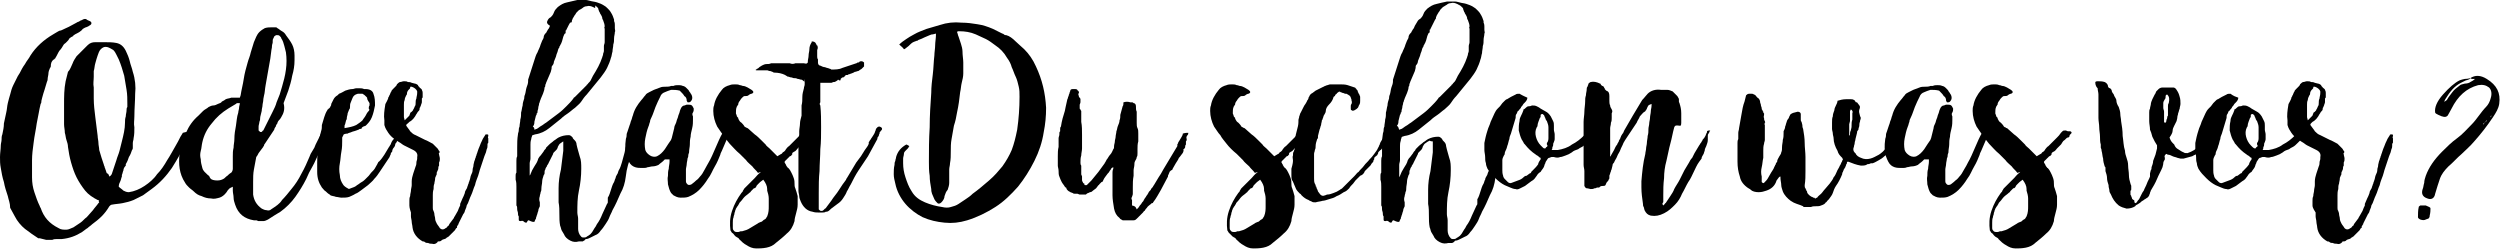 <?xml version="1.0" encoding="utf-8"?>
<!-- Generator: Adobe Illustrator 19.0.0, SVG Export Plug-In . SVG Version: 6.00 Build 0)  -->
<svg version="1.1" id="Ebene_1" xmlns="http://www.w3.org/2000/svg" xmlns:xlink="http://www.w3.org/1999/xlink" x="0px" y="0px"
	 viewBox="0 0 320 32" width="320" height="32" style="enable-background:new 0 0 320 32;" xml:space="preserve">
<g id="XMLID_16_">
	<g id="XMLID_7_">
		<path id="XMLID_8_" d="M12.7,25.7c-0.1-0.1-0.1-0.1-0.2-0.1c-0.6-0.3-1.2-0.7-1.6-1.2c-0.4-0.5-0.8-1.1-1.1-1.7
			c-0.3-0.6-0.5-1.2-0.7-1.9c-0.2-0.7-0.3-1.3-0.4-2c0-0.3-0.1-0.6-0.2-0.9c-0.1-0.3-0.1-0.6-0.2-0.9c0-0.4-0.1-0.7-0.1-1.1
			c0-0.4,0-0.7,0-1.1c0-0.2,0-0.5,0-0.7c0-0.2,0-0.4,0-0.7c0-1,0-2,0.2-3c0.1-0.4,0.2-0.8,0.3-1.2C9,8.9,9.1,8.5,9.3,8.1
			c0.1-0.3,0.3-0.6,0.5-0.9C10,7,10.2,6.8,10.4,6.6c0.1-0.1,0.3-0.3,0.4-0.4s0.3-0.3,0.4-0.4c0.3-0.3,0.6-0.4,1-0.4
			c0.4,0,0.8,0,1.1,0c0.6,0,1.1,0,1.6,0.1c0.5,0.1,0.9,0.4,1.2,1c0.2,0.4,0.4,0.9,0.5,1.3c0.1,0.5,0.3,0.9,0.4,1.4
			c0.3,0.9,0.4,1.9,0.3,2.8c0,0.9-0.1,1.9-0.1,2.9c0,0.5-0.1,0.9,0,1.4c0,0.5,0,0.9-0.1,1.4c0,0.2-0.1,0.4-0.1,0.6
			c0,0.2,0,0.4,0,0.6c0,0.1,0,0.2-0.1,0.3c-0.1,0.3-0.2,0.6-0.4,0.9c-0.1,0.3-0.2,0.6-0.4,0.9c0,0,0,0.1,0,0.1c0,0,0,0.1,0,0.1
			c-0.2,0.2-0.3,0.4-0.3,0.6c-0.1,0.2-0.1,0.4-0.2,0.6c0,0.1,0,0.1,0,0.2c-0.1,0.2-0.1,0.4-0.2,0.6c-0.1,0.2-0.2,0.4-0.2,0.7
			c0.2,0.2,0.4,0.3,0.6,0.5c0.2,0.1,0.4,0.2,0.7,0.2c0.7-0.1,1.4-0.4,2-0.8c0.6-0.4,1.2-0.9,1.6-1.5c0.5-0.5,0.9-1.1,1.3-1.8
			c0.4-0.6,0.7-1.2,1-1.7c0.3-0.5,0.5-0.9,0.7-1.3c0.2-0.3,0.3-0.5,0.3-0.5c0.1,0,0.3-0.1,0.4-0.1s0.3,0,0.5-0.1c0,0.1,0,0.2,0,0.2
			c0,0.1,0,0.1,0,0.2c-0.1,0.4-0.3,0.7-0.4,1c-0.6,1.1-1.2,2.2-1.9,3.3c-0.7,1-1.5,1.9-2.6,2.7c-0.4,0.3-0.7,0.5-1.1,0.8
			c-0.4,0.2-0.8,0.4-1.2,0.6c-0.5,0.2-0.9,0.3-1.4,0.4c-0.5,0.1-0.9,0.1-1.4,0.2c-0.1,0-0.2,0.1-0.3,0.2c-0.3,0.5-0.6,0.9-1,1.3
			c-0.4,0.4-0.8,0.7-1.2,1c-0.2,0.2-0.4,0.3-0.6,0.5c-0.2,0.1-0.4,0.3-0.7,0.5c-0.8,0.5-1.6,0.8-2.6,0.9c-0.2,0-0.4,0-0.6,0
			c-0.2,0-0.4,0-0.6,0.1c-0.3,0-0.5,0-0.8,0c-0.3-0.1-0.5-0.1-0.8-0.2c0,0,0,0-0.1,0c0,0,0,0-0.1,0c-0.6-0.4-1.2-0.8-1.7-1.2
			c-0.5-0.4-1-1-1.3-1.6c-0.2-0.4-0.4-0.7-0.6-1.1C1.3,26,1.1,25.6,1,25.1c-0.2-0.6-0.4-1.2-0.5-1.8c-0.2-0.6-0.3-1.2-0.4-1.8
			C0,21,0,20.6,0,20.1c0-0.5,0.1-1,0.1-1.5c0-0.2,0.1-0.5,0.1-0.7c0-0.2,0-0.5,0.1-0.7c0.1-0.5,0.2-0.9,0.2-1.4
			c0.1-0.5,0.2-0.9,0.3-1.4C0.9,14,0.9,13.6,1,13.2c0.1-0.4,0.2-0.8,0.3-1.1c0.1-0.4,0.2-0.8,0.4-1.2c0.2-0.4,0.4-0.8,0.6-1.2
			c0.1-0.1,0.1-0.2,0.2-0.3C2.7,9,2.9,8.6,3.2,8.2c0.2-0.4,0.5-0.7,0.7-1.1c0.7-1.1,1.7-2,2.9-2.7C7,4.3,7.1,4.2,7.3,4.1
			C7.5,4,7.6,3.9,7.8,3.9c0.7-0.3,1.3-0.6,2-1c0.1-0.1,0.3-0.1,0.4-0.2c0.1-0.1,0.3-0.1,0.4-0.2c0.2-0.1,0.4-0.1,0.5,0
			c0.1,0.1,0.2,0.1,0.4,0.2c0.2,0.1,0.2,0.2,0.2,0.3c0,0.1-0.1,0.2-0.3,0.3c-0.1,0.1-0.2,0.1-0.4,0.2c-0.1,0-0.2,0.1-0.4,0.2
			C10.4,4,10,4.2,9.6,4.4c0,0-0.1,0.1-0.2,0.1c0,0,0,0,0,0.1c0,0,0,0,0,0C9.2,4.7,9,4.8,8.9,4.9C8.8,5.1,8.7,5.2,8.6,5.3
			C8.5,5.4,8.5,5.4,8.4,5.5C8.3,5.6,8.2,5.6,8.1,5.8C8,6,7.8,6.3,7.6,6.5C7.4,6.8,7.3,7.1,7.1,7.4c0,0,0,0.1-0.1,0.1
			c0,0,0,0.1-0.1,0.1C6.6,7.8,6.5,8.1,6.5,8.5c0,0,0,0.1-0.1,0.2C6.3,8.9,6.2,9.2,6.2,9.4c0,0.2-0.1,0.5-0.1,0.7
			c0,0.1,0,0.2-0.1,0.4c-0.1,0.3-0.2,0.7-0.3,1c-0.1,0.3-0.2,0.6-0.3,1c0,0.1-0.1,0.3-0.1,0.4c0,0.1,0,0.3-0.1,0.4
			c-0.2,0.8-0.3,1.6-0.5,2.5c-0.1,0.8-0.3,1.6-0.4,2.5c-0.1,0.7-0.2,1.5-0.2,2.2c0,0.7,0,1.5,0,2.2c0,0.7,0.1,1.3,0.3,1.9
			c0.2,0.6,0.4,1.2,0.7,1.8c0,0.1,0.1,0.2,0.1,0.2c0.4,1.2,1.1,2,2.3,2.6c0.3,0.2,0.6,0.2,1,0.2c0.3,0,0.6-0.2,0.9-0.3
			c0.3-0.2,0.6-0.4,0.9-0.6c0.3-0.2,0.5-0.5,0.8-0.7c0.3-0.3,0.5-0.6,0.8-0.9c0.2-0.3,0.5-0.6,0.7-0.9c0,0,0.1-0.1,0.1-0.1
			C12.6,25.7,12.6,25.7,12.7,25.7z M14,22.6L14,22.6c0.2-0.1,0.2-0.2,0.3-0.3c0.1-0.3,0.2-0.6,0.3-0.9c0.1-0.3,0.2-0.6,0.3-0.9
			c0.1-0.4,0.3-0.8,0.4-1.2c0.1-0.4,0.2-0.8,0.3-1.2c0.2-0.8,0.4-1.6,0.4-2.4c0-0.3,0-0.5,0.1-0.8c0-0.3,0.1-0.5,0.1-0.8
			c0-0.1,0-0.3,0.1-0.4c0-0.1,0-0.3,0-0.4c0-0.6,0-1.2-0.1-1.8c-0.1-0.6-0.2-1.2-0.3-1.8c-0.2-0.7-0.4-1.4-0.7-2.1
			c-0.1-0.2-0.2-0.4-0.3-0.6c-0.1-0.2-0.2-0.4-0.4-0.6C14,6.1,13.8,6,13.5,6c-0.2,0-0.4,0.1-0.6,0.3c-0.2,0.2-0.3,0.5-0.4,0.8
			c-0.1,0.3-0.2,0.6-0.3,1c-0.1,0.3-0.1,0.7-0.2,1C12,9.4,12,9.6,12,9.8c0,0.5-0.1,0.9,0,1.4c0,0.5,0,0.9,0,1.4
			c0,0.8,0.1,1.6,0.2,2.4c0.1,0.8,0.2,1.6,0.3,2.4c0,0.3,0.1,0.6,0.1,0.9c0,0.3,0.1,0.6,0.1,0.9c0.1,0.3,0.2,0.7,0.3,1
			c0.1,0.3,0.2,0.6,0.3,0.9c0,0.1,0.1,0.2,0.1,0.3c0,0.1,0.1,0.2,0.1,0.3c0.1,0.2,0.1,0.4,0.2,0.5C13.9,22.2,13.9,22.4,14,22.6z"/>
		<path id="XMLID_11_" d="M42.1,16.5c0,0.1,0,0.2,0,0.2c0,0.1,0,0.1,0,0.2c0,0.1,0,0.1,0,0.2c-0.1,0.2-0.2,0.3-0.3,0.5
			c-0.1,0.2-0.2,0.4-0.3,0.5c-0.2,0.3-0.3,0.6-0.4,0.8c-0.1,0.2-0.2,0.5-0.3,0.8c-0.3,0.5-0.5,1.1-0.8,1.6c-0.3,0.5-0.6,1.1-0.8,1.6
			c-0.4,0.8-0.9,1.6-1.4,2.3c-0.5,0.7-1.2,1.4-1.9,1.9c-0.5,0.3-1,0.6-1.6,1c-0.2,0.1-0.4,0.2-0.6,0.2c-0.2,0-0.4,0-0.6,0
			c-0.1,0-0.2-0.1-0.3-0.1c-0.1,0-0.2,0-0.3,0c-1.2-0.2-2-0.8-2.4-2c-0.1-0.3-0.2-0.6-0.2-0.9c0-0.3-0.1-0.6-0.1-0.9
			c0-0.1,0-0.2,0-0.2c0-0.1,0-0.2,0-0.3l-0.2,0.1c-0.1,0-0.1,0.1-0.2,0.1l-0.1,0.1c-0.1,0.1-0.2,0.2-0.3,0.4
			c-0.3,0.4-0.6,0.6-0.9,0.7c-0.4,0.1-0.7,0.2-1.1,0.1c-0.4,0-0.8-0.1-1.2-0.3c-0.4-0.1-0.7-0.3-1-0.6c-0.2-0.2-0.4-0.3-0.6-0.5
			c-0.2-0.2-0.4-0.4-0.5-0.6c-0.4-0.6-0.6-1.2-0.7-1.8c-0.1-0.6-0.1-1.3,0-2c0.1-0.9,0.4-1.8,0.8-2.6c0.4-0.9,0.9-1.6,1.6-2.2
			c0.2-0.2,0.4-0.4,0.6-0.6c0.2-0.2,0.5-0.3,0.7-0.5c0.2-0.1,0.4-0.2,0.6-0.2c0.2,0,0.4-0.1,0.6-0.2s0.4-0.1,0.5-0.3
			c0.2-0.1,0.4-0.2,0.5-0.3c0.2-0.1,0.5-0.1,0.7-0.2c0.3,0,0.5,0,0.8,0c0.1,0,0.2,0,0.3,0l0.1-0.3c0.1-0.7,0.3-1.4,0.4-2.1
			c0.1-0.7,0.3-1.4,0.5-2.1c0.1-0.4,0.3-0.8,0.4-1.3c0.1-0.4,0.3-0.9,0.4-1.3c0.1-0.2,0.2-0.5,0.3-0.7c0.1-0.2,0.2-0.4,0.4-0.6
			c0.2-0.2,0.5-0.4,0.7-0.5c0.3-0.1,0.6-0.1,0.8-0.1h0.4c0.1,0,0.2,0,0.2,0c0.1,0,0.1,0,0.2,0.1c0.2,0.1,0.4,0.3,0.6,0.4
			c0.2,0.1,0.4,0.3,0.5,0.5c0.3,0.4,0.6,0.8,0.8,1.2c0.2,0.4,0.3,0.9,0.3,1.4c0,0.1,0,0.2,0,0.3c0,0.1,0,0.2,0,0.3
			c0,0.7-0.1,1.3-0.3,2c-0.1,0.6-0.3,1.3-0.5,1.9c-0.2,0.5-0.4,1.1-0.6,1.6C36.5,14,36.3,14.5,36,15c-0.1,0.2-0.2,0.3-0.3,0.4
			c-0.1,0.1-0.2,0.3-0.2,0.4c-0.1,0.1-0.2,0.3-0.2,0.4c-0.1,0.1-0.2,0.3-0.2,0.4c-0.2,0.3-0.4,0.6-0.6,0.9c-0.2,0.3-0.4,0.6-0.6,0.9
			c0,0-0.1,0.1-0.1,0.2c0,0.1-0.1,0.1-0.1,0.2c-0.1,0.1-0.2,0.3-0.3,0.4c-0.1,0.1-0.2,0.3-0.3,0.4c-0.1,0.2-0.2,0.4-0.3,0.5
			c-0.1,0.5-0.2,1.1-0.3,1.6c-0.1,0.5-0.1,1.1-0.1,1.6c0,0.5,0,1.1,0,1.6c0.1,0.7,0.4,1.3,1.1,1.8c0.2,0.1,0.4,0.2,0.6,0.2
			c0.3,0.1,0.5,0,0.6-0.1c0.6-0.4,1.1-0.7,1.4-1.2c0.4-0.4,0.8-0.9,1.2-1.4c0.5-0.6,0.9-1.2,1.3-2c0.4-0.7,0.7-1.4,1-2.1
			c0.1-0.3,0.2-0.5,0.4-0.8c0.2-0.3,0.3-0.5,0.4-0.8c0.1-0.2,0.2-0.4,0.3-0.6c0.1-0.2,0.2-0.4,0.3-0.6c0.1-0.3,0.2-0.5,0.3-0.6
			C41.7,16.7,41.9,16.6,42.1,16.5z M27,22.9c0.1,0.1,0.4,0.2,0.8,0.2c0.4,0,0.6-0.1,0.8-0.2s0.3-0.3,0.5-0.4
			c0.1-0.1,0.3-0.3,0.5-0.4c0.1-0.1,0.2-0.3,0.2-0.5c0-0.3,0-0.5,0-0.8c0-0.3,0-0.5,0-0.8c0-0.4,0-0.7,0.1-1.1
			c0-0.4,0.1-0.7,0.1-1.1c0-0.6,0.1-1.2,0.2-1.7c0.1-0.6,0.1-1.1,0.3-1.7c0-0.2,0.1-0.4,0.1-0.6c0-0.2,0.1-0.4,0.1-0.6
			c-0.1,0-0.2,0-0.3,0c-0.1,0-0.1,0-0.2,0.1c-0.2,0.1-0.3,0.2-0.5,0.3c-0.2,0.1-0.3,0.2-0.5,0.3c-0.8,0.5-1.5,1.1-2.1,1.9
			c-0.6,0.7-1,1.5-1.2,2.4c-0.1,0.4-0.1,0.8-0.2,1.1c-0.1,0.4-0.1,0.7,0,1.1c0,0.4,0.1,0.7,0.2,1.1s0.4,0.6,0.7,0.9
			c0.1,0.1,0.2,0.1,0.2,0.2C26.9,22.8,26.9,22.8,27,22.9z M33.4,16.9C33.5,16.9,33.5,16.9,33.4,16.9c0.1,0,0.1,0,0.1,0
			c0,0,0-0.1,0.1-0.1c0,0,0-0.1,0.1-0.1c0.1-0.2,0.2-0.4,0.3-0.6s0.2-0.4,0.3-0.6c0.2-0.4,0.4-0.8,0.6-1.2c0.2-0.4,0.4-0.8,0.5-1.2
			c0.1-0.3,0.3-0.7,0.4-1c0.1-0.3,0.2-0.7,0.3-1c0.2-0.7,0.4-1.4,0.5-2.2c0.1-0.7,0.1-1.5,0-2.2c0-0.1-0.1-0.3-0.1-0.4
			c0-0.1-0.1-0.3-0.1-0.4c-0.1-0.4-0.2-0.7-0.4-1c0-0.1-0.1-0.2-0.2-0.3c-0.1-0.1-0.2-0.1-0.3-0.1c0,0-0.1,0-0.1,0
			c-0.1,0-0.1,0-0.2,0.1c-0.1,0-0.1,0.1-0.2,0.3c-0.1,0.1-0.1,0.3-0.1,0.6c0,0-0.1,0.2-0.1,0.6c-0.1,0.4-0.1,0.8-0.2,1.4
			c-0.1,0.5-0.2,1.1-0.3,1.7c-0.1,0.6-0.2,1.2-0.3,1.7c-0.1,0.5-0.1,1-0.2,1.3c-0.1,0.4-0.1,0.6-0.1,0.6c0,0.2-0.1,0.5-0.1,0.7
			c0,0.2-0.1,0.4-0.1,0.7c0,0.1-0.1,0.3-0.1,0.4c0,0.1-0.1,0.3-0.1,0.5c0,0.1,0,0.3-0.1,0.5c0,0.2-0.1,0.4-0.1,0.6
			c0,0.2,0,0.3,0,0.5C33.3,16.9,33.3,16.9,33.4,16.9z"/>
		<path id="XMLID_15_" d="M51.2,16.8c0,0,0.1,0.1,0.2,0.2c0,0.1-0.1,0.2-0.1,0.3c-0.2,0.3-0.4,0.6-0.6,1c0,0-0.1,0.1-0.1,0.1
			c0,0.2-0.1,0.4-0.2,0.5c-0.1,0.1-0.2,0.3-0.2,0.5c-0.1,0.1-0.2,0.2-0.2,0.4c-0.1,0.1-0.1,0.3-0.2,0.4c-0.2,0.3-0.4,0.6-0.6,0.9
			c-0.2,0.3-0.4,0.6-0.6,0.9c-0.2,0.3-0.4,0.6-0.7,0.9c-0.2,0.3-0.5,0.5-0.8,0.8c-0.3,0.2-0.5,0.4-0.8,0.6c-0.3,0.2-0.5,0.4-0.8,0.5
			c-0.3,0.2-0.6,0.3-0.8,0.4c-0.3,0.1-0.6,0.1-1,0.1c-0.2,0-0.5-0.1-0.7-0.1c-0.2-0.1-0.5-0.1-0.7-0.2l-0.1-0.1
			c-0.2-0.1-0.4-0.3-0.5-0.4c-0.2-0.1-0.3-0.3-0.5-0.5c-0.4-0.6-0.6-1.2-0.6-2c0-0.4,0-0.8,0-1.2c0-0.4,0-0.8,0.1-1.2
			c0-0.3,0.1-0.5,0.1-0.8c0-0.3,0-0.5,0.1-0.8c0-0.1,0-0.1,0-0.2c0-0.1,0-0.1,0-0.2c0.1-0.3,0.1-0.5,0.2-0.8
			c0.1-0.3,0.1-0.5,0.1-0.8c0.1-0.3,0.2-0.7,0.3-1c0.1-0.3,0.2-0.6,0.4-0.9c0,0,0-0.1,0.1-0.1c0,0,0-0.1,0.1-0.1
			c0.1-0.1,0.2-0.2,0.2-0.3c0.1-0.1,0.1-0.2,0.1-0.3c0,0,0,0,0,0c0,0,0,0,0,0c0.1-0.2,0.2-0.4,0.3-0.6c0.1-0.2,0.3-0.4,0.5-0.5
			c0.1-0.1,0.1-0.1,0.2-0.2c0.3-0.1,0.6-0.3,0.8-0.4c0.3-0.1,0.6-0.2,0.9-0.2c0.2,0,0.3-0.1,0.5-0.1c0.2,0,0.3,0,0.5,0
			c0.1,0,0.3,0,0.5,0.1c0,0,0.1,0,0.1,0c0,0,0.1,0,0.1,0c0.5,0,0.9,0.2,1,0.6C48,12.5,48,13,48,13.5c-0.1,0.5-0.2,1-0.4,1.5
			c-0.2,0.5-0.5,0.8-0.8,1.1c-0.1,0-0.2,0.1-0.3,0.1c-0.1,0.1-0.2,0.1-0.2,0.2c0,0.1-0.1,0.1-0.2,0.1c-0.1,0-0.2,0.1-0.2,0.1
			c-0.1,0-0.2,0.1-0.3,0.1c-0.2,0.1-0.4,0.1-0.6,0.2c-0.2,0.1-0.4,0.1-0.5,0.2c-0.3,0-0.5,0.1-0.5,0.1c0,0-0.1,0.2-0.2,0.4
			c0,0.1,0,0.2,0,0.2c0,0.1,0,0.1,0,0.2c0,0.4,0,0.9-0.1,1.4c-0.1,0.5-0.1,1-0.2,1.5c-0.1,0.5-0.1,1,0,1.5c0,0.5,0.2,0.9,0.4,1.2
			c0.1,0.2,0.4,0.4,0.6,0.5c0.1,0.1,0.2,0.1,0.4,0c0.3-0.1,0.6-0.2,0.8-0.4c0.2-0.1,0.4-0.3,0.6-0.4c0.2-0.1,0.4-0.3,0.5-0.4
			c0.1-0.1,0.3-0.3,0.4-0.4c0.2-0.3,0.4-0.5,0.6-0.7c0.2-0.2,0.3-0.5,0.5-0.8c0-0.1,0.1-0.1,0.1-0.2c0-0.1,0.1-0.1,0.1-0.1
			c0.3-0.3,0.5-0.6,0.7-0.9c0.2-0.3,0.4-0.7,0.6-1c0.1-0.1,0.1-0.2,0.2-0.3c0.1-0.3,0.2-0.5,0.4-0.7c0.1-0.2,0.3-0.4,0.5-0.7
			C51,16.9,51.1,16.8,51.2,16.8z M47.3,13.2c-0.1-0.2-0.3-0.4-0.3-0.6c0-0.1,0-0.1-0.1-0.2c-0.2-0.2-0.3-0.3-0.5-0.4
			C46.2,12,46,12,45.8,12c-0.4,0.1-0.6,0.3-0.7,0.6c-0.1,0.2-0.1,0.3-0.2,0.5c-0.1,0.2-0.1,0.4-0.1,0.6c0,0.1,0,0.2-0.1,0.3
			c-0.1,0.2-0.1,0.3-0.2,0.5c0,0.2-0.1,0.4-0.1,0.5c0,0.1,0,0.3-0.1,0.4c0,0.1-0.1,0.3-0.1,0.4c0,0.1-0.1,0.2-0.1,0.3
			c0,0.1,0,0.2,0,0.3c0.6-0.1,1.1-0.2,1.5-0.4c0.3-0.2,0.6-0.4,0.8-0.6c0.1-0.2,0.3-0.4,0.4-0.6c0.1-0.2,0.2-0.4,0.4-0.6
			c0.1-0.1,0.1-0.2,0-0.3c0-0.1,0-0.3,0.1-0.4c0,0,0-0.1,0-0.2S47.3,13.2,47.3,13.2z"/>
		<path id="XMLID_19_" d="M52.4,26.3c0-0.2,0-0.4,0-0.6c0-0.2,0-0.4,0.1-0.6c0-0.3,0.1-0.5,0.1-0.7c0-0.2,0.1-0.5,0.1-0.7
			c0-0.1,0-0.2,0-0.3c0-0.1,0-0.2,0-0.2c0-0.3,0.1-0.7,0.2-1c0.1-0.3,0.2-0.6,0.3-0.9c0.1-0.2,0.1-0.4,0.1-0.5
			c0-0.2,0.1-0.3,0.1-0.5c0-0.1,0-0.1,0-0.2c0.1-0.4-0.1-0.7-0.5-0.9c-0.2-0.1-0.4-0.2-0.6-0.3c-0.2-0.1-0.4-0.2-0.6-0.3
			c-0.2-0.1-0.4-0.3-0.6-0.4c-0.2-0.1-0.4-0.3-0.6-0.4c-0.3-0.2-0.6-0.5-0.8-0.8c-0.2-0.3-0.4-0.6-0.5-1c0-0.1,0-0.2,0-0.3
			c0-0.1,0-0.2,0-0.3c-0.1-0.6,0-1.3,0.1-1.9c0-0.2,0.1-0.3,0.2-0.5c0.1-0.2,0.2-0.4,0.2-0.5c0-0.1,0.1-0.1,0.1-0.2
			c0-0.1,0.1-0.1,0.1-0.2c0.1-0.2,0.1-0.3,0.2-0.4c0-0.1,0.1-0.2,0.2-0.3c0.1-0.1,0.2-0.2,0.3-0.3c0.1-0.1,0.2-0.2,0.2-0.3
			c0.1-0.1,0.3-0.3,0.4-0.3c0.2,0,0.3-0.1,0.5-0.1c0.2,0,0.4,0,0.5,0.1c0.2,0,0.3,0,0.5,0.1c0.1,0,0.3,0.1,0.4,0.1
			c0.1,0,0.3,0.1,0.4,0.2c0,0.1,0.1,0.1,0.1,0.2c0.1,0,0.1,0.1,0.1,0.1c0.1,0.1,0.3,0.2,0.3,0.3c0.1,0.2,0.1,0.3,0.1,0.4
			c0,0.1,0,0.3,0,0.3c0,0.1,0,0.1,0,0.2c0,0.1,0,0.1-0.1,0.2c0,0.1,0,0.2,0,0.2c0,0.1,0,0.1,0,0.2c0,0.1,0,0.2-0.1,0.4
			c0,0.1-0.1,0.2-0.1,0.3c-0.1,0.1-0.1,0.2-0.1,0.3c0,0.1-0.1,0.2-0.2,0.3c-0.1,0.1-0.1,0.2-0.2,0.3c-0.2,0.4-0.5,0.8-0.9,1
			l-0.2,0.2C52,15.9,52,16,52,16.1c0.2,0.3,0.4,0.5,0.5,0.7c0.2,0.2,0.4,0.4,0.7,0.5c0.2,0.1,0.4,0.2,0.6,0.3
			c0.2,0.1,0.4,0.2,0.6,0.3c0.3,0.1,0.6,0.3,1,0.5c0.1,0.1,0.2,0.2,0.3,0.3c0.1,0.1,0.2,0.2,0.3,0.3c0.1,0.1,0.1,0.2,0.2,0.3
			c0.1,0.1,0.1,0.2,0,0.3c0,0-0.1,0,0,0.1c0,0,0,0.1,0,0.1c0,0.1,0.1,0.3,0.1,0.5c0,0.2,0,0.3-0.1,0.5v0c0,0.1,0,0.3,0,0.4
			c-0.1,0.1-0.1,0.3-0.1,0.4c0,0.1-0.1,0.2-0.1,0.3c-0.1,0.1-0.1,0.2-0.1,0.3c0,0.1,0,0.2-0.1,0.3c0,0.1-0.1,0.2-0.1,0.3
			c0,0.3-0.1,0.5-0.1,0.7c-0.1,0.2-0.1,0.5-0.1,0.7c-0.1,0.3-0.1,0.6-0.1,0.8c0,0.3,0,0.6,0,0.8c0,0.1,0,0.3,0,0.4
			c0,0.1,0,0.3,0,0.4c0,0.1,0,0.3,0.1,0.4c0,0.1,0.1,0.2,0.1,0.4c0,0.2,0.1,0.4,0.1,0.6c0,0.2,0.1,0.4,0.2,0.6
			c0.1,0.2,0.3,0.4,0.4,0.6c0.2,0.2,0.4,0.2,0.6,0.1c0.1-0.1,0.2-0.1,0.3-0.2c0.1-0.1,0.1-0.2,0.2-0.2c0,0,0.1-0.1,0.1-0.2
			c0.1-0.1,0.2-0.3,0.3-0.4c0.1-0.1,0.2-0.3,0.3-0.4c0,0,0-0.1,0.1-0.2c0.1-0.2,0.3-0.5,0.4-0.7c0.1-0.3,0.2-0.5,0.3-0.7
			c0,0,0-0.1,0-0.1c0,0,0-0.1,0-0.1c0.1-0.2,0.2-0.5,0.3-0.7c0.1-0.2,0.2-0.4,0.3-0.7c0-0.2,0.1-0.3,0.2-0.5
			c0.1-0.1,0.1-0.3,0.2-0.5c0-0.1,0.1-0.2,0.1-0.3c0-0.1,0.1-0.2,0.1-0.3c0.1-0.2,0.1-0.5,0.2-0.7c0.1-0.2,0.2-0.4,0.2-0.7
			c0-0.2,0.1-0.3,0.1-0.5c0-0.2,0.1-0.4,0.1-0.5c0-0.1,0.1-0.2,0.1-0.3c0-0.1,0.1-0.2,0.1-0.3c0-0.1,0.1-0.2,0.1-0.3
			c0-0.1,0.1-0.2,0.1-0.3c0.1-0.3,0.2-0.6,0.3-0.8c0.1-0.3,0.2-0.5,0.3-0.7c0.1-0.3,0.3-0.5,0.4-0.7c0-0.1,0.1-0.1,0.2-0.1
			c0.1,0,0.2,0,0.2,0.1l0,0.1c0,0.1-0.1,0.2,0,0.3c0,0.1,0,0.2,0,0.3c0,0,0,0.1,0,0.2c0,0.1,0,0.1-0.1,0.2c0,0,0,0.1,0,0.2
			c0,0.2,0,0.3-0.1,0.5c0,0.1-0.1,0.3-0.1,0.4c-0.1,0.2-0.1,0.3-0.2,0.5c-0.1,0.3-0.2,0.6-0.3,0.9c-0.1,0.3-0.2,0.6-0.3,0.9
			c0,0.1-0.1,0.3-0.2,0.7c-0.1,0.3-0.3,0.7-0.4,1.2c-0.2,0.4-0.3,0.9-0.5,1.3c-0.2,0.4-0.3,0.8-0.4,1c-0.1,0.2-0.2,0.3-0.2,0.5
			c-0.1,0.2-0.1,0.3-0.2,0.5c0,0.1-0.1,0.3-0.2,0.4c-0.1,0.2-0.2,0.4-0.3,0.6c-0.1,0.2-0.2,0.4-0.3,0.6c0,0.1,0,0.1-0.1,0.2
			c0,0.1-0.1,0.1-0.1,0.2c0,0,0,0.1,0,0.1c0,0,0,0.1-0.1,0.1c-0.1,0.1-0.1,0.2-0.2,0.3c-0.1,0.1-0.1,0.1-0.2,0.2
			c-0.1,0.1-0.2,0.2-0.3,0.3c-0.1,0.1-0.2,0.2-0.3,0.3c-0.1,0-0.1,0.1-0.2,0.1c0,0-0.1,0.1-0.1,0.1c-0.1,0.1-0.3,0.1-0.5,0.2
			c-0.1,0.1-0.2,0.2-0.4,0.2c0,0-0.1,0-0.1,0s-0.1,0-0.1,0.1c-0.2,0.2-0.4,0.3-0.7,0.2c-0.2,0-0.3,0-0.5-0.1c-0.1,0-0.3,0-0.4-0.1
			c-0.1-0.1-0.2-0.1-0.3-0.1c-0.7-0.4-1.2-1-1.3-1.8c0-0.2-0.1-0.5-0.1-0.7c0-0.2-0.1-0.5-0.1-0.7c0-0.2,0-0.3,0-0.5
			C52.4,26.6,52.4,26.4,52.4,26.3z M51.8,15.4c0.1-0.1,0.2-0.2,0.3-0.3c0.1-0.1,0.2-0.2,0.3-0.3c0-0.1,0.1-0.2,0.1-0.3
			c0-0.1,0.1-0.1,0.2-0.2c0.1-0.1,0.2-0.2,0.2-0.3c0.1-0.1,0.1-0.2,0.2-0.4c0.1-0.1,0.1-0.3,0.1-0.4c0-0.2,0-0.4,0.1-0.6
			c0-0.2,0.1-0.4,0.1-0.7c0-0.1,0-0.2,0-0.2c-0.1-0.3-0.4-0.5-0.7-0.6h-0.1c-0.1,0-0.1,0-0.1,0.1c0,0.1,0,0.1-0.1,0.2
			c-0.1,0.1-0.1,0.1-0.1,0.1c-0.1,0.1-0.2,0.3-0.2,0.4c0,0.1,0,0.2-0.1,0.3c-0.1,0.2-0.2,0.4-0.2,0.6c-0.1,0.2-0.1,0.4-0.1,0.6
			c0,0,0,0.1,0,0.1c0,0,0,0.1,0,0.1v0.3c0,0.1,0,0.2,0,0.3c0,0.1,0,0.2,0,0.4c0,0.1,0,0.3,0,0.4C51.7,15.1,51.8,15.3,51.8,15.4z"/>
		<path id="XMLID_23_" d="M72.3,18c-0.2,0.1-0.4,0.2-0.5,0.3c-0.2,0.1-0.3,0.3-0.4,0.5c0,0.1-0.1,0.3-0.2,0.4
			c-0.1,0.1-0.2,0.2-0.3,0.3c-0.1,0.1-0.1,0.1-0.1,0.2c-0.1,0.2-0.2,0.4-0.3,0.6c-0.1,0.2-0.2,0.4-0.3,0.6c0,0.1-0.1,0.1-0.1,0.2
			c-0.1,0.1-0.1,0.1-0.1,0.2c-0.1,0.1-0.2,0.3-0.2,0.4c-0.1,0.1-0.1,0.3-0.1,0.5c0,0,0,0.1-0.1,0.2c-0.1,0.3-0.2,0.6-0.2,0.8
			c0,0.3-0.1,0.6-0.1,0.9c0,0.2,0,0.3-0.1,0.5c0,0.2-0.1,0.3-0.1,0.5c-0.1,0.3-0.1,0.5,0,0.8c0,0.1,0,0.3,0,0.5
			c-0.1,0.2-0.2,0.4-0.2,0.6c-0.1,0.2-0.1,0.4-0.2,0.6c0,0.1-0.1,0.2-0.1,0.4c-0.1,0.1-0.1,0.2-0.2,0.4c0,0,0,0,0,0c0,0-0.1,0-0.1,0
			c-0.1,0-0.2,0-0.4-0.1s-0.2-0.1-0.3-0.1c0,0-0.1,0.1-0.2,0.3c-0.1,0-0.2,0-0.3-0.1c-0.1-0.1-0.3-0.2-0.4-0.1c0,0,0,0,0,0s0,0,0,0
			c-0.2,0-0.3,0-0.3-0.2c0,0,0,0,0,0s0,0,0,0c0-0.2,0-0.3,0-0.4c-0.1-0.1-0.1-0.3-0.1-0.4c0-0.2-0.1-0.3-0.1-0.5
			c0-0.2,0-0.4-0.1-0.5c0-0.2,0-0.5,0-0.7c0-0.2,0-0.5,0-0.7v0c0-0.3,0-0.7,0-1c0-0.3,0-0.6-0.1-0.9c0-0.2,0-0.3,0-0.5
			c0-0.1,0-0.3,0.1-0.4c0-0.1,0-0.2,0-0.4c0-0.1,0-0.2,0-0.4c0-0.2,0-0.5,0-0.7c0-0.2,0-0.4,0.1-0.6c0-0.4,0-0.7,0-1.1
			c0-0.6,0-1.1,0.1-1.7c0-0.2,0.1-0.3,0.1-0.5c0-0.1,0-0.3,0.1-0.5c0-0.3,0.1-0.6,0.1-0.9c0.1-0.3,0.1-0.6,0.1-0.9
			c0.1-0.3,0.1-0.6,0.2-0.9c0-0.3,0.1-0.6,0.2-0.9c0-0.1,0-0.3,0.1-0.5c0.1-0.3,0.1-0.6,0.2-0.9c0.1-0.3,0.2-0.5,0.2-0.8
			c0,0,0,0,0-0.1c0,0,0,0,0-0.1l0.8-2.5c0.1-0.3,0.2-0.7,0.4-1c0.1-0.3,0.3-0.6,0.4-1c0.1-0.2,0.1-0.3,0.2-0.5
			c0.1-0.2,0.2-0.3,0.2-0.5c0-0.1,0.1-0.3,0.2-0.4c0.1-0.1,0.2-0.2,0.2-0.3c0.1-0.1,0.1-0.2,0.2-0.3c0.1-0.1,0.1-0.2,0.2-0.4
			C69.9,3,70,2.8,70.1,2.6c0.1-0.2,0.2-0.3,0.4-0.4c0.1-0.1,0.3-0.3,0.4-0.6c0.1-0.3,0.3-0.5,0.5-0.7c0.4-0.3,0.7-0.5,1.2-0.6
			C73,0.2,73.5,0.1,73.9,0c0.1,0,0.2,0,0.3,0c0.1,0,0.2,0,0.3,0c0.2,0,0.4,0,0.5,0c0.2,0,0.4,0.1,0.5,0.1c0.3,0.1,0.6,0.1,0.9,0.2
			c0.3,0.1,0.6,0.2,0.9,0.4c0.2,0.1,0.3,0.2,0.5,0.4c0.1,0.1,0.3,0.3,0.4,0.5c0.2,0.3,0.3,0.6,0.4,0.9c0,0,0,0.1,0,0.1
			c0,0,0,0.1,0,0.1c0.1,0.2,0.1,0.4,0.1,0.5c0,0.1,0,0.1,0,0.2c0,0.1,0,0.1,0,0.2c0,0.2,0.1,0.4,0,0.5c0,0.3-0.1,0.5-0.1,0.8
			c0,0.3,0,0.5-0.1,0.8c0,0.3-0.1,0.6-0.1,0.9c-0.1,0.3-0.1,0.6-0.2,0.8c-0.1,0.4-0.3,0.9-0.5,1.3c-0.2,0.4-0.5,0.8-0.8,1.2
			c-0.3,0.4-0.6,0.7-0.9,1.1c-0.3,0.4-0.6,0.7-0.9,1.1c-0.3,0.3-0.5,0.6-0.7,0.9c-0.2,0.3-0.5,0.5-0.8,0.8c-0.3,0.2-0.6,0.5-0.9,0.7
			c-0.3,0.2-0.6,0.4-0.9,0.7c-0.5,0.4-1,0.8-1.5,1.2c-0.5,0.4-1.1,0.7-1.8,0.8c-0.3,0.1-0.4,0.1-0.4,0.2c0,0.1-0.1,0.2-0.1,0.4
			c-0.1,0.3-0.1,0.5-0.1,0.7c0,0.1,0,0.2,0,0.4s0,0.2,0,0.3c0,0.1,0,0.2,0,0.3c0,0.1,0,0.2,0,0.2c0,0.1,0,0.2,0,0.3
			c0,0.1,0,0.2,0,0.3c0,0.2-0.1,0.4-0.1,0.6c0,0.2,0,0.4,0,0.6c0,0.1,0,0.3,0,0.4c0,0.1,0,0.3,0,0.4c0,0,0,0.1,0,0.1
			c0,0,0,0.1,0,0.1c0-0.1,0.1-0.1,0.1-0.2c0.1-0.3,0.3-0.7,0.5-1c0.2-0.3,0.4-0.6,0.5-1c0.1-0.2,0.2-0.3,0.3-0.4
			c0.1-0.1,0.2-0.3,0.3-0.4c0.1-0.1,0.1-0.2,0.2-0.3c0.1-0.1,0.2-0.2,0.2-0.3c0.1-0.1,0.1-0.1,0.2-0.2c0.1-0.1,0.1-0.1,0.2-0.2
			c0.2-0.2,0.4-0.3,0.6-0.5c0.2-0.1,0.4-0.3,0.6-0.4c0.4-0.2,0.8-0.3,1.3-0.3c0.2,0,0.3,0.1,0.5,0.3c0,0.1,0.1,0.2,0.3,0.4
			c0.1,0.1,0.2,0.3,0.2,0.5c0.1,0.5,0.3,1.1,0.4,1.5c0.2,0.5,0.2,1,0.2,1.6c0,0.9-0.1,1.9-0.3,2.8c-0.2,0.9-0.2,1.9-0.2,2.8
			c0,0.3,0.1,0.5,0.1,0.8c0,0.3,0,0.5,0,0.8c0,0.1,0,0.2,0,0.3c0,0.1,0,0.2,0,0.2c0,0.3,0.1,0.7,0.4,1c0.1,0.1,0.2,0.1,0.3,0.1
			c0.1,0,0.3,0,0.4-0.1c0.1-0.1,0.2-0.1,0.3-0.2c0.2-0.1,0.3-0.3,0.4-0.4c0.1-0.2,0.2-0.3,0.3-0.5c0.1-0.1,0.2-0.3,0.3-0.5
			c0.3-0.4,0.5-0.8,0.7-1.3c0.2-0.4,0.4-0.9,0.6-1.3c0,0,0.1-0.1,0.1-0.2c0-0.1,0-0.1,0-0.2c0,0,0-0.1,0-0.2c0-0.1,0-0.1,0-0.2
			c0.2-0.3,0.3-0.7,0.4-1c0.1-0.3,0.2-0.7,0.4-1c0.1-0.2,0.1-0.4,0.2-0.5c0-0.2,0.1-0.3,0.2-0.5c0.1-0.1,0.1-0.3,0.2-0.5
			c0.2-0.3,0.3-0.7,0.4-1c0.1-0.4,0.2-0.7,0.3-1.1c0.1-0.3,0.1-0.6,0.2-0.9c0.1-0.3,0.2-0.6,0.2-0.9c0-0.1,0.1-0.3,0.2-0.4
			c0.1-0.1,0.1-0.3,0.2-0.4c0-0.1,0.1-0.2,0.2-0.3c0.1-0.1,0.1-0.2,0.2-0.3c0.1-0.2,0.3-0.3,0.5-0.3c0.1,0.1,0.1,0.2,0.1,0.3
			c0,0.1,0,0.2-0.1,0.3c0,0.1,0,0.2-0.1,0.3c0,0.1-0.1,0.2-0.1,0.3c-0.1,0.1-0.1,0.2-0.1,0.3c0,0.1,0,0.2,0,0.3
			c0,0.2-0.1,0.3-0.1,0.5c-0.1,0.2-0.1,0.4-0.1,0.6c0,0.1-0.1,0.2-0.1,0.3c0,0.1-0.1,0.2-0.1,0.3c-0.4,0.9-0.7,1.9-0.8,2.9
			c-0.1,0.8-0.3,1.5-0.7,2.2c-0.3,0.7-0.6,1.4-1,2.1c-0.1,0.3-0.3,0.6-0.4,0.9c-0.1,0.3-0.3,0.6-0.5,0.9c-0.2,0.3-0.4,0.6-0.6,0.8
			c-0.2,0.3-0.4,0.5-0.7,0.6c-0.2,0.1-0.4,0.2-0.6,0.3c-0.2,0.1-0.4,0.2-0.6,0.2c0,0-0.1,0-0.1,0.1c0,0-0.1,0-0.1,0.1
			c-0.1,0-0.2,0.1-0.2,0.1c-0.1,0-0.2,0-0.3,0c0,0-0.1,0-0.1,0c0,0-0.1,0-0.1,0c-0.4,0.1-0.7,0.1-1.1-0.1c-0.4-0.2-0.7-0.5-0.8-0.8
			c-0.1-0.2-0.2-0.3-0.3-0.5s-0.1-0.4-0.2-0.6c-0.1-0.5-0.1-1-0.1-1.5c0-0.5,0-1-0.1-1.5c0-0.3,0-0.6,0-0.9c0-0.3,0-0.6,0-0.9
			c0-0.8,0.1-1.6,0.3-2.4c0.1-0.8,0.2-1.6,0.3-2.4c0-0.2,0-0.5,0-0.7c0-0.2,0-0.5,0-0.7C72.4,18.1,72.3,18,72.3,18z M68.4,16.6
			c0.1,0,0.2-0.1,0.3-0.1c0.2-0.1,0.4-0.3,0.6-0.4c0.2-0.1,0.4-0.3,0.6-0.4c0.3-0.2,0.5-0.4,0.8-0.6c0.3-0.2,0.5-0.4,0.8-0.6
			c0.4-0.3,0.7-0.6,1-0.9c0.3-0.3,0.6-0.6,0.9-1c0-0.1,0.1-0.1,0.2-0.2c0.1-0.1,0.1-0.1,0.2-0.2c0.2-0.2,0.4-0.4,0.6-0.6
			s0.4-0.4,0.6-0.6c0,0,0.1-0.1,0.1-0.1c0-0.1,0.1-0.1,0.1-0.1c0.1-0.2,0.3-0.3,0.4-0.5c0.1-0.2,0.2-0.4,0.3-0.6
			c0.5-0.8,0.9-1.5,1.2-2.4c0-0.1,0.1-0.2,0.1-0.4c0-0.1,0.1-0.2,0.1-0.4c0-0.1,0-0.2,0-0.3c0-0.1,0-0.2,0-0.3
			c0-0.2,0.1-0.3,0.1-0.5c0-0.2,0-0.3,0-0.5c0-0.1,0-0.3,0-0.4s0-0.3,0-0.4c0-0.1,0-0.3,0-0.4c0-0.1-0.1-0.2,0-0.3
			c0-0.3-0.1-0.5-0.2-0.8c0-0.1-0.1-0.1-0.1-0.2c0-0.2-0.1-0.4-0.3-0.7c0-0.1-0.1-0.2-0.1-0.2c0-0.1-0.1-0.2-0.1-0.3
			c0-0.2-0.2-0.3-0.4-0.5C76.2,1,76.2,1,76.1,1c-0.1,0-0.1-0.1-0.2-0.1c-0.2-0.1-0.5-0.2-0.8-0.1c-0.2,0-0.4,0.1-0.5,0.2
			s-0.3,0.2-0.5,0.3l-0.3,0.3c-0.1,0.1-0.1,0.2-0.2,0.3c-0.1,0.1-0.1,0.2-0.2,0.3c0,0.1-0.1,0.1-0.1,0.2c0,0.1-0.1,0.1-0.1,0.3
			c0,0.1,0,0.1-0.1,0.2C73,2.8,72.9,3,72.8,3.2c-0.1,0.2-0.2,0.4-0.3,0.6c0,0,0,0.1-0.1,0.1c0,0,0,0.1,0,0.2c0,0,0,0.1,0,0.1
			c0,0,0,0.1-0.1,0.1c-0.1,0.1-0.1,0.2-0.2,0.4c-0.1,0.4-0.2,0.8-0.4,1.1c0,0.1-0.1,0.1-0.1,0.2c0,0.1,0,0.1-0.1,0.2
			c-0.1,0.2-0.1,0.4-0.2,0.6c-0.1,0.2-0.1,0.4-0.2,0.6c-0.1,0.2-0.1,0.3-0.2,0.5c0,0.2-0.1,0.4-0.2,0.5c-0.1,0.1-0.1,0.2-0.1,0.4
			c0,0.1-0.1,0.3-0.1,0.4c-0.1,0.2-0.2,0.5-0.3,0.7c-0.1,0.2-0.2,0.5-0.3,0.7c0,0.1-0.1,0.2-0.1,0.3c0,0.1,0,0.2-0.1,0.3
			c0,0.3-0.1,0.5-0.2,0.8c-0.1,0.2-0.2,0.5-0.3,0.7c0,0.1-0.1,0.2-0.1,0.3c0,0.1-0.1,0.2-0.1,0.3c0,0.2-0.1,0.3-0.1,0.5
			c0,0.2-0.1,0.3-0.1,0.5c0,0.1,0,0.2-0.1,0.2c0,0.1,0,0.2-0.1,0.3c0,0.1-0.1,0.3-0.1,0.4c0,0.1-0.1,0.3-0.1,0.4c0,0,0,0.1,0,0.1
			c0,0.2-0.1,0.4-0.2,0.5C68.4,16.3,68.4,16.5,68.4,16.6z"/>
		<path id="XMLID_26_" d="M85.1,20.4c0,0-0.1,0.1-0.1,0.1c0,0-0.1,0.1-0.1,0.1c-0.2,0.2-0.4,0.3-0.6,0.5c-0.2,0.1-0.5,0.2-0.8,0.2
			c-0.2,0-0.4,0.1-0.6,0.1c-0.2,0.1-0.4,0.1-0.6,0.1c-0.4,0-0.7,0-1-0.1c-0.3-0.1-0.6-0.3-0.8-0.7c-0.1-0.2-0.2-0.4-0.3-0.7
			c-0.2-0.7-0.2-1.4-0.1-2.1c0-0.2,0.1-0.3,0.1-0.5c0-0.1,0-0.3,0.1-0.5l0.3-0.9c0.1-0.2,0.1-0.4,0.2-0.6c0.1-0.2,0.1-0.4,0.2-0.6
			c0.2-0.8,0.6-1.4,1.1-2c0.2-0.2,0.3-0.4,0.5-0.6c0.1-0.2,0.3-0.3,0.5-0.4c0.2-0.1,0.4-0.2,0.6-0.3l0.8-0.3
			c0.2-0.1,0.5-0.1,0.7-0.1c0.2,0,0.5,0,0.7-0.1c0.1,0,0.2,0,0.3,0c0.2-0.1,0.4-0.1,0.6-0.1c0.2,0,0.4,0,0.6,0.1
			c0.1,0,0.3,0.1,0.4,0.2c0.1,0.1,0.2,0.2,0.3,0.3c0.1,0.1,0.1,0.2,0.2,0.3c0.1,0.1,0.1,0.2,0.2,0.3c0.2,0.4,0.1,0.7-0.1,0.9
			c-0.1,0.1-0.2,0.1-0.3,0.1c-0.1,0-0.1,0-0.2-0.2c0-0.3-0.1-0.5-0.3-0.6c-0.1-0.2-0.3-0.4-0.5-0.6l-0.1-0.1
			c-0.4-0.1-0.7-0.1-1.1-0.1c-0.3,0.1-0.6,0.2-0.8,0.3c-0.3,0.1-0.5,0.3-0.6,0.6c-0.2,0.4-0.4,0.8-0.6,1.3c-0.2,0.5-0.3,0.9-0.5,1.3
			c-0.1,0.2-0.2,0.4-0.2,0.6c-0.1,0.2-0.1,0.4-0.2,0.6c-0.2,0.5-0.3,1-0.4,1.5c-0.1,0.5-0.1,1,0,1.5c0.1,0.3,0.3,0.5,0.6,0.7
			c0.3,0.2,0.7,0.2,0.9,0.1c0.4-0.2,0.7-0.5,1-0.9c0.3-0.5,0.6-0.9,0.8-1.2c0-0.1,0.1-0.2,0.1-0.3c0-0.1,0.1-0.3,0.1-0.4
			c0-0.1,0.1-0.3,0.1-0.4c0-0.1,0.1-0.3,0.1-0.4c0-0.2,0.1-0.4,0.2-0.6c0.1-0.2,0.1-0.4,0.2-0.6c0.1-0.2,0.1-0.4,0.2-0.6
			c0.1-0.2,0.1-0.4,0.2-0.6c0.1-0.3,0.3-0.5,0.5-0.5c0.1,0,0.2-0.1,0.3-0.1c0.1,0,0.2,0,0.3,0c0.3,0,0.4,0.1,0.5,0.3l0.1,0.2
			c0,0.2,0,0.3-0.1,0.5c-0.1,0.1-0.1,0.3,0,0.5c0,0.1,0,0.2,0,0.2c0,0.1,0,0.2,0,0.2c0,0.3,0,0.7-0.1,1.1c-0.1,0.4-0.2,0.8-0.2,1.1
			c-0.1,0.4-0.1,0.7-0.1,1c0,0.3-0.1,0.6-0.1,1c0,0.1-0.1,0.2-0.1,0.4c0,0.1,0,0.2-0.1,0.4c0,0.2-0.1,0.5-0.1,0.7
			c0,0.2-0.1,0.5-0.1,0.7c0,0.1,0,0.2,0,0.3c0,0.1,0,0.2,0,0.3c0,0.1,0,0.2,0,0.4c0,0.2,0,0.4,0,0.5c0,0.2,0.1,0.3,0.2,0.4
			c0.1,0.1,0.3,0.1,0.5,0c0.1-0.1,0.3-0.2,0.6-0.5c0.3-0.2,0.4-0.4,0.5-0.5c0.2-0.2,0.4-0.5,0.6-0.9s0.4-0.7,0.5-0.9
			c0.3-0.5,0.6-1.2,0.9-1.9c0.3-0.7,0.6-1.4,0.9-1.9c0-0.1,0.1-0.2,0.1-0.3c0-0.1,0.1-0.1,0.2-0.1c0.1,0,0.1,0,0.2,0
			c0.1,0,0.1,0,0.2,0c0.1,0,0.2,0.1,0.2,0.2c0,0.1,0,0.2,0,0.3c0,0.1,0,0.2-0.1,0.3c-0.1,0.1-0.1,0.3-0.3,0.5
			c-0.1,0.2-0.2,0.5-0.3,0.7c-0.1,0.2-0.2,0.5-0.3,0.7c-0.1,0.2-0.2,0.4-0.2,0.5c-0.2,0.5-0.4,1-0.7,1.5c-0.3,0.5-0.5,1.1-0.9,1.6
			c-0.3,0.5-0.7,1-1.1,1.4c-0.4,0.4-0.9,0.7-1.4,0.9c-0.3,0.1-0.6,0.1-1,0.1c-0.4,0-0.7-0.2-0.9-0.3c-0.1-0.1-0.2-0.2-0.3-0.3
			c-0.2-0.3-0.3-0.7-0.4-1.1c0-0.4-0.1-0.7,0-1.1c0-0.3,0-0.6,0.1-0.9c0-0.3,0.1-0.6,0.1-0.9V20.4z"/>
		<path id="XMLID_28_" d="M97,22.1c-0.2-0.3-0.5-0.5-0.7-0.8c-0.3-0.3-0.6-0.5-0.8-0.8c-0.3-0.3-0.5-0.5-0.8-0.8
			c-0.5-0.4-0.9-0.9-1.3-1.3c-0.3-0.4-0.6-0.7-0.8-1.1c-0.3-0.3-0.5-0.7-0.8-1.1c-0.3-0.6-0.5-1.3-0.5-2c0-0.2,0-0.5,0.1-0.7
			c0.1-0.7,0.5-1.4,1-2c0.2-0.3,0.6-0.5,1-0.6c0.2-0.1,0.5-0.1,0.7-0.1c0.2,0,0.4,0,0.6,0.1c0.2,0,0.3,0.1,0.4,0.1
			c0.2,0,0.4,0.1,0.6,0.2c0.2,0.1,0.3,0.2,0.5,0.3c0.3,0.2,0.3,0.4,0,0.5c-0.1,0-0.3,0.1-0.4,0.2c-0.1,0.1-0.3,0.1-0.5,0.1
			c-0.1,0-0.2,0.1-0.3,0.2c-0.1,0.1-0.2,0.2-0.3,0.4c-0.1,0.1-0.2,0.3-0.2,0.4c0,0.1,0,0.1-0.1,0.2c0,0.1-0.1,0.1-0.1,0.2
			c-0.1,0.2-0.1,0.5-0.1,0.8c0,0.1,0.1,0.2,0.1,0.3c0,0.1,0.1,0.2,0.2,0.3c0,0,0,0,0,0.1c0.1,0.2,0.2,0.4,0.4,0.5
			c0.1,0.1,0.3,0.3,0.4,0.5c0,0,0.1,0.1,0.2,0.1c0.1,0.1,0.1,0.1,0.2,0.1c0.3,0.3,0.6,0.5,0.9,0.8c0.3,0.2,0.6,0.5,0.9,0.8
			c0.2,0.2,0.3,0.3,0.5,0.5c0.1,0.2,0.3,0.3,0.5,0.5c0.1,0.1,0.2,0.2,0.3,0.3c0.1,0.1,0.2,0.2,0.3,0.3c0.1,0.1,0.1,0.1,0.2,0.2
			c0.1,0.1,0.1,0.1,0.2,0.2c0.2-0.1,0.3-0.2,0.5-0.3c0.1,0,0.1-0.1,0.2-0.2c0.2-0.1,0.3-0.2,0.4-0.4c0.1-0.1,0.2-0.3,0.4-0.4
			c0.1-0.1,0.2-0.2,0.3-0.3c0.1-0.1,0.2-0.2,0.3-0.3c0.2-0.2,0.3-0.3,0.5-0.5c0.2-0.2,0.3-0.3,0.5-0.6c0,0,0.1-0.1,0.1-0.1
			c0,0,0.1-0.1,0.1-0.1c0.1-0.1,0.2-0.1,0.4-0.1c0.1,0,0.2,0.1,0.3,0.1c0.1,0,0.2,0,0.3,0c0.2,0.1,0.2,0.2,0.1,0.3l-0.1,0.1
			c-0.1,0.1-0.1,0.1-0.1,0.2c0,0.1-0.1,0.2-0.2,0.2c-0.1,0-0.2,0.1-0.2,0.1c-0.1,0.1-0.1,0.1-0.2,0.2c-0.1,0.1-0.2,0.1-0.3,0.3
			c-0.1,0.1-0.1,0.2-0.2,0.3c0,0-0.1,0.1-0.1,0.1c0,0-0.1,0.1-0.1,0.1c-0.1,0.1-0.2,0.2-0.3,0.3c-0.1,0.1-0.2,0.3-0.4,0.4
			c-0.1,0-0.1,0.1-0.2,0.1c-0.1,0.1-0.1,0.1-0.1,0.2c0,0,0,0,0,0.1c0,0-0.1,0-0.1,0.1c-0.1,0.1-0.2,0.1-0.2,0.1
			c-0.1,0.1-0.2,0.2-0.3,0.3c-0.1,0.1-0.2,0.2-0.3,0.3c-0.1,0.1-0.1,0.2,0,0.3c0,0.1,0.1,0.1,0.1,0.2s0.1,0.1,0.1,0.2
			c0,0,0.1,0.1,0.1,0.1c0,0,0,0.1,0.1,0.1c0.2,0.2,0.3,0.4,0.4,0.6c0.1,0.2,0.2,0.4,0.3,0.7c0.1,0.3,0.1,0.5,0.1,0.7
			c0,0.2,0,0.4,0.1,0.6c0.1,0.3,0.2,0.6,0.3,1c0,0.4,0,0.7,0,1.1c0,0.4-0.1,0.7-0.2,1.1c-0.1,0.4-0.2,0.7-0.2,1
			c-0.2,0.7-0.5,1.2-1,1.6c-0.4,0.4-0.9,0.8-1.4,1.2c-0.3,0.3-0.7,0.5-1.2,0.6c-0.5,0.1-1,0.1-1.3,0.1c-0.5,0-0.9-0.2-1.2-0.4
			c-0.4-0.2-0.7-0.5-1-0.8c0-0.1-0.1-0.1-0.2-0.2c-0.1,0-0.1-0.1-0.2-0.1c-0.1-0.1-0.1-0.1-0.2-0.2c-0.1-0.1-0.1-0.2-0.3-0.3
			c-0.1-0.1-0.1-0.2-0.2-0.3c-0.1-0.8-0.1-1.6,0.2-2.5c0.3-0.9,0.7-1.6,1.2-2.3c0.1-0.1,0.2-0.2,0.2-0.3c0.1-0.1,0.1-0.2,0.2-0.3
			c0.1-0.1,0.2-0.2,0.3-0.3c0.1-0.1,0.2-0.2,0.3-0.3c0.2-0.2,0.5-0.5,0.7-0.7c0.2-0.2,0.4-0.5,0.7-0.7c0,0,0.1-0.1,0.1-0.1
			C96.9,22.2,97,22.1,97,22.1z M97.7,23c-0.1,0.1-0.3,0.2-0.4,0.3c-0.1,0.1-0.2,0.2-0.3,0.3c-0.1,0.1-0.2,0.2-0.2,0.3
			c-0.1,0.1-0.1,0.2-0.3,0.2c-0.1,0.1-0.1,0.1-0.2,0.2s-0.1,0.1-0.2,0.2c0,0.1-0.1,0.1-0.2,0.2c-0.2,0.2-0.4,0.3-0.6,0.5
			c-0.2,0.2-0.3,0.4-0.5,0.6c-0.1,0.1-0.2,0.2-0.2,0.3c-0.1,0.1-0.1,0.2-0.2,0.3v0c-0.1,0.1-0.1,0.2-0.2,0.3c0,0.1-0.1,0.2-0.1,0.3
			c0,0.1-0.1,0.2-0.1,0.4c0,0.1-0.1,0.2-0.1,0.4c-0.1,0.2-0.1,0.5-0.1,0.7c0,0.2,0,0.5,0,0.7c0,0.2,0.1,0.3,0.2,0.4
			c0.1,0.1,0.3,0.1,0.4,0.1c0.1,0,0.2,0,0.4-0.1c0,0,0.1,0,0.1,0c0,0,0.1,0,0.1,0c0.4-0.1,0.7-0.2,1-0.4c0.2-0.1,0.3-0.2,0.5-0.3
			c0.2-0.1,0.3-0.2,0.5-0.3c0.1-0.1,0.2-0.1,0.4-0.2c0.1,0,0.2-0.1,0.3-0.2s0.2-0.1,0.3-0.2c0.1-0.1,0.1-0.2,0.2-0.3
			c0.2-0.5,0.2-0.9,0.2-1.3c0-0.3,0-0.7,0-1c0-0.3-0.1-0.7-0.2-1c0,0,0-0.1,0-0.1c0,0,0-0.1,0-0.1C98.2,23.8,98,23.4,97.7,23
			L97.7,23z"/>
		<path id="XMLID_31_" d="M103,10.4c-0.1,0-0.2,0-0.2-0.1c-0.1,0-0.1-0.1-0.2-0.1c-0.2,0-0.3-0.1-0.5-0.1c-0.2-0.1-0.3-0.1-0.5-0.1
			c-0.1,0-0.2-0.1-0.4-0.1c-0.1,0-0.2-0.1-0.4-0.1c-0.1-0.1-0.2-0.1-0.3-0.2c-0.4-0.2-0.9-0.3-1.3-0.3c-0.1,0-0.2,0-0.3-0.1
			c-0.1,0-0.2-0.1-0.3-0.1c-0.2,0-0.3-0.1-0.4-0.1c-0.1,0-0.3,0-0.4,0c-0.1,0-0.2,0-0.3,0c-0.1,0-0.2,0-0.3,0c-0.1,0-0.1,0-0.2,0
			c-0.1,0-0.1,0-0.2,0c-0.1,0-0.1-0.1,0-0.1c0,0,0.1-0.1,0.1-0.1c0.1,0,0.2-0.1,0.3-0.2s0.2-0.1,0.3-0.2c0.2-0.1,0.4-0.2,0.6-0.2
			c0.2,0,0.4,0,0.6-0.1c0.2,0,0.4,0,0.6,0c0.2,0,0.4,0,0.6,0c0.1,0,0.3,0,0.4,0c0.1,0,0.3,0,0.4,0c0.1,0,0.2,0,0.2,0
			c0.1,0,0.1,0,0.2,0c0.2,0.1,0.5,0.1,0.7,0c0.3,0,0.7,0,1.1,0c0.1,0,0.3,0.1,0.4,0c0,0,0.1-0.1,0.1-0.1c0-0.1,0-0.1,0-0.1
			c0-0.3,0.1-0.5,0.1-0.8c0-0.3,0.1-0.5,0.1-0.8c0-0.3,0.1-0.6,0.3-0.9l0-0.1c0.3,0,0.4,0.1,0.5,0.2c0,0.1,0.1,0.1,0.1,0.2
			c0,0.1,0,0.1,0.1,0.1c0.1,0.2,0.1,0.4,0,0.6c0,0,0,0.1,0,0.2c0,0.1,0,0.1,0,0.2c0,0.1,0,0.3,0,0.4c0,0.1,0,0.3,0.1,0.4v0.2
			c0,0,0,0.1,0,0.1c0,0.1,0,0.1,0,0.1c0,0.2,0.1,0.4,0.3,0.4c0.2,0.1,0.4,0.2,0.6,0.2c0.2,0.1,0.4,0.1,0.6,0.2
			c0.1,0,0.2,0.1,0.2,0.1c0.5,0,1,0,1.4-0.2c0.3-0.1,0.6-0.2,0.9-0.3c0.3-0.1,0.6-0.2,0.9-0.3c0.1,0,0.1-0.1,0.2-0.1
			c0.1,0,0.2,0,0.2-0.1c0.2-0.1,0.4-0.1,0.6,0.1c0,0.1,0,0.2,0,0.3c0,0.1,0,0.1,0,0.2c-0.1,0.1-0.2,0.2-0.3,0.3
			c-0.1,0.1-0.2,0.1-0.3,0.2c0,0-0.1,0.1-0.2,0.1c-0.1,0-0.2,0.1-0.4,0.1c-0.1,0.1-0.2,0.1-0.4,0.2H109c-0.1,0-0.2,0.1-0.3,0.1
			c-0.1,0-0.2,0.1-0.2,0.1c0,0-0.1,0-0.1,0c0,0-0.1,0-0.1,0c0,0-0.1,0-0.1,0.1c0,0-0.1,0.1-0.1,0.1c0,0-0.1,0-0.1,0.1
			c0,0-0.1,0-0.1,0c-0.1,0-0.2,0.1-0.3,0.2c0,0,0,0.1,0,0.1c0,0.1-0.1,0.1-0.1,0.1c0,0-0.1,0-0.2-0.1c0,0-0.1,0-0.1,0.1
			c-0.1,0-0.1,0.1-0.2,0.1c-0.1,0.1-0.2,0.1-0.3,0.1l0,0c-0.1,0-0.2,0.1-0.3,0.1c-0.1,0-0.2,0-0.3,0c-0.1,0-0.2,0-0.3,0
			c-0.1,0-0.2,0-0.3,0h-0.2h-0.3c0,0.1,0,0.2,0,0.3c0,0.1,0,0.2,0,0.3c0,0.2,0,0.4,0,0.6c0,0.2,0,0.4,0,0.7v0.4v0.2
			c-0.1,0.1-0.1,0.3,0,0.4c0.1,0.9,0.1,1.9,0.1,2.8c0,0.9,0,1.9-0.1,2.8c0,0.9-0.1,1.9-0.1,2.8c-0.1,0.9-0.1,1.9-0.1,2.8v0.3
			c0,0.1,0,0.1,0,0.2c0,0.1,0,0.1,0,0.2V26c0,0.1,0,0.1,0,0.2c0,0.1,0,0.2,0,0.2c0,0.1,0,0.2,0,0.4c0.1,0.1,0.2,0.2,0.3,0.2
			c0.1,0,0.2,0,0.3-0.1c0.1-0.1,0.1-0.1,0.2-0.2c0.1,0,0.1-0.1,0.2-0.2c0.1-0.1,0.2-0.3,0.3-0.4c0.1-0.1,0.2-0.3,0.3-0.4
			c0.3-0.5,0.7-0.9,1-1.4c0.3-0.5,0.6-0.9,0.9-1.3c0-0.1,0.1-0.2,0.1-0.2c0.1-0.2,0.2-0.3,0.3-0.5c0.1-0.2,0.2-0.3,0.3-0.5
			c0.1-0.2,0.2-0.3,0.3-0.5c0.1-0.2,0.2-0.3,0.3-0.5c0.1-0.1,0.2-0.3,0.3-0.4c0.1-0.1,0.2-0.3,0.3-0.4c0.2-0.3,0.3-0.5,0.5-0.8
			c0.2-0.3,0.4-0.5,0.5-0.8c0,0,0-0.1,0-0.1c0,0,0,0,0-0.1c0.1-0.1,0.1-0.2,0.2-0.3c0.1-0.1,0.1-0.2,0.2-0.3
			c0.1-0.2,0.3-0.4,0.4-0.7c0-0.1,0.1-0.2,0.1-0.3c0-0.1,0.1-0.2,0.2-0.3c0.1-0.1,0.2-0.1,0.3-0.1c0.3,0.1,0.4,0.3,0.2,0.5l-0.1,0.1
			c0,0,0,0.1-0.1,0.1c0,0,0,0,0,0.1c0,0.1-0.1,0.2-0.1,0.3c0,0.1-0.1,0.2-0.1,0.2c-0.1,0.1-0.1,0.2-0.1,0.3
			c-0.2,0.4-0.4,0.7-0.6,1.1c-0.2,0.4-0.4,0.7-0.6,1.1c-0.4,0.6-0.8,1.2-1.2,1.8c-0.4,0.6-0.7,1.2-1,1.8c-0.2,0.3-0.3,0.6-0.5,0.9
			c-0.1,0.3-0.3,0.6-0.5,0.9c-0.2,0.3-0.4,0.5-0.7,0.7c-0.3,0.2-0.5,0.4-0.8,0.6c-0.2,0.2-0.4,0.4-0.6,0.4c0,0-0.1,0-0.1,0
			c0,0,0,0,0,0c-0.1,0.1-0.3,0.1-0.4,0.1c-0.2,0-0.4,0-0.6,0c-0.2,0-0.4,0-0.7-0.1c-0.7-0.1-1.2-0.6-1.5-1.3
			c-0.1-0.2-0.2-0.5-0.2-0.7c0-0.2-0.1-0.4-0.1-0.7c0-0.1,0-0.2,0-0.3c0-0.1,0-0.2,0-0.3c0-0.1,0-0.2,0-0.3c0-0.1,0-0.3,0-0.4
			c0-0.1,0-0.3,0-0.4v-0.5v-0.9c0-0.2,0-0.3,0-0.5c0-0.2,0-0.3,0-0.5c0-0.1,0-0.2,0-0.3c0-0.1,0-0.1,0-0.3c0-0.1,0-0.3,0-0.4
			c0-0.1,0-0.3,0-0.4l0.1-1.7c0-0.1,0-0.2,0-0.4c0-0.3,0.1-0.7,0.1-1c0-0.3,0.1-0.6,0.2-1c0-0.2,0-0.4,0-0.6c0-0.2,0-0.4,0-0.7
			c0.1-0.4,0.1-0.7,0.1-1.1c0-0.4,0.1-0.7,0.2-1.1c0-0.2,0.1-0.3,0.1-0.5s0-0.4,0-0.5c0-0.1,0-0.2,0-0.2
			C102.9,10.6,103,10.5,103,10.4z"/>
		<path id="XMLID_33_" d="M115.1,5.7c0.3-0.3,0.6-0.5,0.9-0.7c0.3-0.2,0.6-0.4,1-0.6c0.5-0.3,1.1-0.5,1.6-0.7
			c0.6-0.2,1.1-0.3,1.7-0.5c0.9-0.3,1.8-0.4,2.8-0.3c0.7,0,1.4,0.1,2,0.2c0.7,0.1,1.3,0.3,2,0.6c0.2,0.1,0.4,0.2,0.6,0.3
			c0.2,0.1,0.4,0.2,0.6,0.3c0.1,0,0.2,0.1,0.2,0.1c0.1,0.1,0.2,0.1,0.3,0.1c0.4,0.1,0.8,0.4,1.2,0.8c0.4,0.4,0.8,0.7,1.1,1
			c0.6,0.6,1.1,1.3,1.5,2.2c0.8,1.7,1.2,3.4,1.3,5.3c0,1.1-0.1,2.1-0.3,3.1c-0.2,1.3-0.6,2.5-1.2,3.7c-0.6,1.2-1.3,2.3-2.1,3.3
			c-0.9,1-1.8,1.9-2.9,2.6c-1.1,0.7-2.3,1.3-3.6,1.7c-1,0.3-1.9,0.4-2.9,0.3c-1-0.1-1.9-0.3-2.8-0.7c-0.8-0.4-1.6-1-2.2-1.7
			c-0.6-0.7-1.1-1.6-1.3-2.6c-0.1-0.4-0.2-0.8-0.2-1.2c0-0.4,0-0.8,0.1-1.2c0-0.2,0-0.3,0.1-0.5c0-0.2,0.1-0.3,0.1-0.5
			c0.2-0.7,0.6-1.2,1.3-1.6c0.1,0,0.2,0.1,0.4,0.2c-0.1,0.1-0.1,0.2-0.2,0.3c-0.1,0.1-0.1,0.1-0.2,0.2c-0.2,0.2-0.3,0.3-0.3,0.5
			c0,0.2-0.1,0.4-0.1,0.6c0,0.1,0,0.2,0,0.3c0,0.1,0,0.2,0,0.3c0,0.6,0.1,1.2,0.3,1.8c0.2,0.6,0.4,1.2,0.8,1.8
			c0.4,0.7,1,1.1,1.7,1.4c0.7,0.3,1.5,0.5,2.2,0.6c0.4,0.1,0.8,0.1,1.1,0c0.4-0.1,0.7-0.2,1-0.4c0.3-0.2,0.6-0.4,0.9-0.6
			c0.3-0.2,0.6-0.4,0.9-0.7c0.7-0.5,1.4-1.1,2.1-1.7c0.7-0.6,1.2-1.2,1.7-1.8c0.5-0.7,0.9-1.4,1.2-2.1c0.3-0.8,0.5-1.6,0.7-2.6
			c0.2-1.4,0.3-2.8,0.3-4.2c0-0.5,0-0.9-0.1-1.3c-0.1-0.4-0.2-0.9-0.4-1.3c-0.2-0.4-0.3-0.8-0.5-1.2c-0.1-0.4-0.3-0.8-0.6-1.2
			c-0.4-0.7-0.9-1.2-1.5-1.6c-0.4-0.3-0.8-0.6-1.2-0.8c-0.4-0.2-0.9-0.4-1.3-0.6c-0.7-0.3-1.4-0.4-2.1-0.4c0,0-0.1,0-0.1,0
			c0,0-0.1,0-0.1,0c0,0,0,0-0.1,0.1c0.1,0.2,0.1,0.4,0.2,0.6c0.1,0.3,0.2,0.6,0.3,0.9c0.1,0.3,0.2,0.7,0.2,1c0,0.5,0.1,1,0.1,1.4
			c0,0.5,0,0.9,0,1.4c0,0.4-0.1,0.8-0.2,1.2c-0.1,0.4-0.1,0.8-0.2,1.2c-0.1,0.9-0.2,1.7-0.4,2.6c-0.1,0.6-0.2,1.1-0.4,1.7
			c-0.1,0.6-0.2,1.2-0.3,1.7c-0.1,0.5-0.1,1.1-0.1,1.6c0,0.5,0,1-0.1,1.5c0,0.3-0.1,0.5-0.1,0.8c0,0.3,0,0.5,0,0.8
			c0,0.3,0,0.6,0,0.9c0,0.3-0.1,0.6-0.2,0.9v0l0,0c-0.2,0.2-0.3,0.5-0.4,0.8c0,0.3-0.2,0.6-0.4,0.8c-0.2,0.2-0.4,0.2-0.5,0.1
			c-0.1-0.1-0.3-0.3-0.4-0.5c-0.1-0.2-0.2-0.5-0.3-0.7c-0.1-0.3-0.1-0.4-0.1-0.6c-0.1-0.6-0.2-1.1-0.2-1.7c-0.1-0.6-0.1-1.2-0.1-1.8
			c0-1.4,0-2.9,0.1-4.4c0-1.5,0.1-3,0.2-4.4c0-0.8,0.1-1.6,0.2-2.4c0.1-0.8,0.1-1.6,0.2-2.4c0-0.4,0.1-0.9,0.1-1.3
			c0-0.4,0.1-0.9,0.1-1.3c0,0,0-0.1,0-0.1c0,0,0-0.1,0-0.1c-0.1,0-0.3,0.1-0.4,0.1c-0.1,0-0.2,0-0.4,0.1c-0.2,0.1-0.5,0.2-0.7,0.3
			c-0.2,0.1-0.4,0.2-0.7,0.3c0,0-0.1,0-0.1,0.1c0,0-0.1,0-0.1,0c-0.3,0.1-0.6,0.2-0.8,0.4c-0.2,0.2-0.4,0.4-0.7,0.6
			c-0.1,0.1-0.2,0.1-0.2,0.1C115.6,6.1,115.3,5.9,115.1,5.7z"/>
		<path id="XMLID_35_" d="M145.5,26.8l0.1-0.1c0.1-0.1,0.2-0.2,0.3-0.4c0.1-0.1,0.2-0.2,0.3-0.4c0.1-0.1,0.2-0.2,0.2-0.3
			c0.1-0.1,0.1-0.2,0.2-0.3c0.1-0.1,0.1-0.2,0.2-0.3c0.1-0.1,0.1-0.2,0.2-0.3c0-0.1,0.1-0.2,0.3-0.4c0-0.1,0.1-0.2,0.2-0.3
			c0.1-0.1,0.1-0.2,0.2-0.3c0.2-0.3,0.4-0.7,0.6-1c0.2-0.3,0.4-0.6,0.6-1c0.3-0.5,0.6-1,0.9-1.5c0.3-0.5,0.6-1,0.9-1.5
			c0,0,0-0.1,0-0.1c0,0,0-0.1,0-0.1c0-0.1,0.1-0.1,0.1-0.2c0-0.1,0.1-0.2,0.1-0.2c0.1-0.2,0.2-0.3,0.3-0.5c0.1-0.2,0.2-0.3,0.2-0.5
			c0.3-0.1,0.5-0.1,0.7-0.1c0,0.1,0,0.2-0.1,0.3c-0.1,0.1-0.2,0.3-0.1,0.5c0,0.1,0,0.2-0.1,0.3c0,0,0,0.1,0,0.2c0,0,0,0.1,0,0.1
			c0,0,0,0,0,0.1c-0.1,0.1-0.1,0.2-0.1,0.3c0,0.1,0,0.1-0.1,0.2c0,0,0,0.1-0.1,0.1s0,0.1,0,0.1c0,0.2-0.1,0.4-0.2,0.5
			c-0.1,0.1-0.2,0.3-0.3,0.4l-0.1,0.1c-0.1,0.3-0.3,0.5-0.4,0.7c-0.1,0.2-0.3,0.5-0.4,0.7c0,0.1-0.1,0.2-0.2,0.2
			c-0.1,0.1-0.1,0.1-0.2,0.2c0,0.1-0.1,0.2-0.1,0.3c-0.1,0.1-0.1,0.2-0.1,0.3c-0.3,0.6-0.6,1.1-0.9,1.7c-0.3,0.5-0.6,1.1-1,1.6
			c0,0,0,0.1-0.1,0.1c0,0,0,0-0.1,0c0,0.1-0.1,0.1-0.2,0.2c-0.1,0.1-0.3,0.2-0.4,0.4c-0.1,0.1-0.2,0.2-0.3,0.4
			c-0.1,0-0.1,0.1-0.2,0.2c-0.1,0.1-0.1,0.1-0.2,0.2c-0.1,0.1-0.2,0.2-0.3,0.3c-0.1,0.1-0.2,0.2-0.3,0.3c-0.1,0.1-0.2,0.2-0.4,0.2
			c-0.1,0-0.2,0-0.3,0c-0.1,0-0.2,0-0.3,0c-0.1,0-0.1,0-0.3,0c-0.2,0-0.3,0-0.5,0c-0.1-0.1-0.3-0.1-0.4-0.3
			c-0.4-0.3-0.6-0.7-0.7-1.2c-0.1-0.6-0.2-1.2-0.2-1.7c0-0.2,0-0.3,0-0.4c0-0.3,0-0.6,0-0.9c0-0.3,0-0.5,0-0.8c0-0.1,0-0.3,0-0.4
			c0-0.1,0-0.3,0-0.4c0-0.1,0-0.3,0.1-0.5v-0.2c-0.1,0-0.1,0.1-0.2,0.1c-0.1,0.1-0.1,0.2-0.2,0.3c-0.1,0.1-0.1,0.2-0.2,0.3l-0.1,0.1
			c-0.1,0.1-0.2,0.3-0.3,0.4c-0.1,0.1-0.2,0.3-0.3,0.5c0,0.1-0.1,0.2-0.2,0.2c-0.1,0.1-0.1,0.1-0.2,0.2c0,0-0.1,0.1-0.1,0.1
			c0,0.1-0.1,0.1-0.1,0.1c-0.1,0.1-0.2,0.3-0.3,0.4c-0.1,0.1-0.3,0.2-0.4,0.3c-0.1,0.1-0.2,0.2-0.4,0.2c-0.1,0.1-0.3,0.1-0.4,0.2
			c0,0-0.1,0.1-0.1,0.1c-0.1,0-0.2,0-0.3,0c-0.1,0-0.2,0-0.3,0c-0.1,0-0.1,0-0.2,0c-0.1,0-0.2-0.1-0.3-0.1c-0.1,0-0.2,0-0.3,0
			c-0.1,0-0.2,0-0.3-0.1c-0.1,0-0.2-0.1-0.3-0.1c-0.1-0.1-0.2-0.1-0.3-0.2c-0.1-0.1-0.2-0.2-0.2-0.3c0,0,0-0.1-0.1-0.1
			c0,0-0.1-0.1-0.1-0.1c-0.1-0.2-0.3-0.4-0.4-0.6s-0.2-0.4-0.3-0.7c-0.1-0.2-0.1-0.5-0.1-0.7c0-0.3-0.1-0.5-0.1-0.7v-0.3v-0.9
			c0-0.4,0-0.8,0.1-1.2c0-0.1,0-0.2,0-0.3c0-0.1,0-0.2,0-0.3c0-0.2,0-0.3,0-0.5c0-0.2,0.1-0.3,0.1-0.5c0-0.1,0-0.2,0-0.2
			c0-0.1,0.1-0.2,0.1-0.2c0-0.1,0-0.2,0-0.3c0-0.1,0-0.2,0.1-0.3c0.1-0.7,0.3-1.4,0.5-2l0.1-0.5l0.2-0.9c0-0.1,0.1-0.2,0.1-0.3
			c0-0.1,0.1-0.2,0.1-0.3c0-0.1,0.1-0.2,0.1-0.3s0.1-0.2,0.1-0.3c0-0.1,0.1-0.2,0.3-0.2c0.1,0,0.2,0,0.3,0c0.1,0,0.2,0,0.3,0.1
			c0,0,0,0.1,0.1,0.1c0,0.1,0,0.1,0.1,0.1c0,0,0,0,0,0.1c0,0,0,0.1,0,0.1c-0.1,0.1-0.1,0.2,0,0.4c0,0,0,0,0,0.1
			c0.1,0.1,0.2,0.2,0.2,0.3c0,0.1,0,0.2,0,0.3c0,0.1,0,0.2-0.1,0.4c0,0.1,0,0.2,0,0.4c0,0.1,0,0.2,0.1,0.2c0,0.1,0.1,0.2,0.1,0.2
			c0,0.2,0,0.5,0,0.7c0,0.2,0,0.5,0,0.7c0.1,0.5,0.1,1.1,0.1,1.7c0,0.6,0,1.1,0,1.7c0,0.3-0.1,0.6-0.1,0.9c-0.1,0.3-0.1,0.6-0.1,0.9
			c0,0.1,0,0.3,0.1,0.4c0,0.1,0,0.3,0,0.4c0,0.1,0,0.3,0,0.4c0,0.1,0,0.2,0,0.3c0,0.1,0.1,0.2,0.1,0.3c0,0.1,0,0.2,0,0.3v0.1
			c0,0.1,0,0.2,0.1,0.3c0,0.1,0.1,0.2,0.2,0.2c0,0,0,0,0,0.1c0,0,0,0.1,0.1,0.1c0,0,0.1,0,0.1,0s0,0,0.1,0c0.2-0.2,0.4-0.4,0.6-0.6
			c0.3-0.4,0.6-0.7,0.9-1.1c0.3-0.4,0.5-0.7,0.8-1.1c0-0.1,0.1-0.1,0.1-0.2c0.1-0.1,0.1-0.1,0.1-0.2c0.2-0.2,0.3-0.5,0.5-0.7
			c0.2-0.2,0.3-0.5,0.4-0.7c0.1-0.1,0.1-0.2,0.1-0.4c0-0.2,0.1-0.4,0.1-0.6c0-0.2,0.1-0.4,0.1-0.6c0-0.2,0.1-0.5,0.1-0.7
			c0.1-0.2,0.1-0.5,0.2-0.7c0.1-0.2,0.2-0.5,0.2-0.7c0.1-0.2,0.1-0.5,0.1-0.7l0.3-1.1c0.1-0.1,0.1-0.3,0.1-0.5
			c0.3-0.1,0.6-0.1,0.9,0c0.1,0,0.1,0,0.2,0c0.1,0,0.1,0,0.2,0.1c0.2,0,0.3,0.2,0.3,0.4c0,0.3,0,0.5,0.1,0.7c0,0,0,0.1,0,0.2
			c0,0.2,0,0.4,0,0.6c0,0.2,0,0.4,0,0.6c0,0.3,0,0.5,0.1,0.7c0.1,0.2,0.1,0.4,0.1,0.7c0,0.3,0,0.7,0,1c-0.1,0.3-0.1,0.7-0.1,1
			c0,0.2,0,0.3,0,0.5c0,0.2,0,0.4-0.1,0.5c0,0.2-0.1,0.3-0.2,0.5c-0.1,0.2-0.1,0.3-0.1,0.5c0,0.2-0.1,0.5-0.1,0.7c0,0.3,0,0.5,0,0.7
			c-0.1,0.5-0.1,1-0.1,1.5c0,0.1,0,0.2,0,0.4c0,0.1,0,0.3,0,0.4c0,0.2-0.1,0.3-0.1,0.4c-0.1,0.1-0.1,0.3,0,0.4c0,0.1,0,0.3,0,0.4
			c0,0.1,0,0.2,0,0.3C145.4,26.4,145.4,26.6,145.5,26.8z"/>
		<path id="XMLID_37_" d="M160.6,22.1c-0.2-0.3-0.5-0.5-0.7-0.8c-0.3-0.3-0.6-0.5-0.8-0.8c-0.3-0.3-0.5-0.5-0.8-0.8
			c-0.5-0.4-1-0.9-1.3-1.3c-0.3-0.4-0.6-0.7-0.8-1.1c-0.3-0.3-0.5-0.7-0.8-1.1c-0.3-0.6-0.5-1.3-0.5-2c0-0.2,0-0.5,0.1-0.7
			c0.1-0.7,0.5-1.4,1-2c0.2-0.3,0.6-0.5,1-0.6c0.2-0.1,0.5-0.1,0.7-0.1c0.2,0,0.4,0,0.6,0.1c0.2,0,0.3,0.1,0.4,0.1
			c0.2,0,0.4,0.1,0.6,0.2c0.2,0.1,0.3,0.2,0.5,0.3c0.3,0.2,0.3,0.4,0,0.5c-0.1,0-0.3,0.1-0.4,0.2s-0.3,0.1-0.5,0.1
			c-0.1,0-0.2,0.1-0.3,0.2c-0.1,0.1-0.2,0.2-0.3,0.4c-0.1,0.1-0.2,0.3-0.2,0.4c0,0.1,0,0.1-0.1,0.2c0,0.1-0.1,0.1-0.1,0.2
			c-0.1,0.2-0.1,0.5-0.1,0.8c0,0.1,0.1,0.2,0.1,0.3c0,0.1,0.1,0.2,0.2,0.3c0,0,0,0,0,0.1c0.1,0.2,0.2,0.4,0.4,0.5
			c0.1,0.1,0.3,0.3,0.4,0.5c0,0,0.1,0.1,0.2,0.1c0.1,0.1,0.1,0.1,0.2,0.1c0.3,0.3,0.6,0.5,0.9,0.8c0.3,0.2,0.6,0.5,0.9,0.8
			c0.2,0.2,0.3,0.3,0.5,0.5c0.1,0.2,0.3,0.3,0.5,0.5c0.1,0.1,0.2,0.2,0.3,0.3c0.1,0.1,0.2,0.2,0.3,0.3c0.1,0.1,0.1,0.1,0.2,0.2
			c0.1,0.1,0.1,0.1,0.2,0.2c0.2-0.1,0.3-0.2,0.5-0.3c0.1,0,0.1-0.1,0.2-0.2c0.2-0.1,0.3-0.2,0.4-0.4c0.1-0.1,0.2-0.3,0.4-0.4
			c0.1-0.1,0.2-0.2,0.3-0.3c0.1-0.1,0.2-0.2,0.3-0.3c0.2-0.2,0.3-0.3,0.5-0.5c0.2-0.2,0.3-0.3,0.5-0.6c0,0,0.1-0.1,0.1-0.1
			c0,0,0.1-0.1,0.1-0.1c0.1-0.1,0.2-0.1,0.4-0.1c0.1,0,0.2,0.1,0.3,0.1c0.1,0,0.2,0,0.3,0c0.2,0.1,0.2,0.2,0.1,0.3l-0.1,0.1
			c-0.1,0.1-0.1,0.1-0.1,0.2c0,0.1-0.1,0.2-0.2,0.2c-0.1,0-0.2,0.1-0.2,0.1c-0.1,0.1-0.1,0.1-0.2,0.2c-0.1,0.1-0.2,0.1-0.3,0.3
			c-0.1,0.1-0.1,0.2-0.2,0.3c0,0-0.1,0.1-0.1,0.1c0,0-0.1,0.1-0.1,0.1c-0.1,0.1-0.2,0.2-0.3,0.3c-0.1,0.1-0.2,0.3-0.4,0.4
			c-0.1,0-0.1,0.1-0.2,0.1c-0.1,0.1-0.1,0.1-0.1,0.2c0,0,0,0,0,0.1c0,0-0.1,0-0.1,0.1c-0.1,0.1-0.2,0.1-0.2,0.1
			c-0.1,0.1-0.2,0.2-0.3,0.3c-0.1,0.1-0.2,0.2-0.3,0.3c-0.1,0.1-0.1,0.2,0,0.3c0,0.1,0.1,0.1,0.1,0.2c0,0.1,0.1,0.1,0.1,0.2
			c0,0,0.1,0.1,0.1,0.1c0,0,0,0.1,0.1,0.1c0.2,0.2,0.3,0.4,0.4,0.6c0.1,0.2,0.2,0.4,0.3,0.7c0.1,0.3,0.1,0.5,0.1,0.7
			c0,0.2,0,0.4,0.1,0.6c0.1,0.3,0.2,0.6,0.3,1c0,0.4,0,0.7,0,1.1c0,0.4-0.1,0.7-0.2,1.1c-0.1,0.4-0.2,0.7-0.2,1
			c-0.2,0.7-0.5,1.2-1,1.6c-0.4,0.4-0.9,0.8-1.4,1.2c-0.3,0.3-0.7,0.5-1.2,0.6c-0.5,0.1-1,0.1-1.3,0.1c-0.5,0-0.9-0.2-1.2-0.4
			c-0.4-0.2-0.7-0.5-1-0.8c0-0.1-0.1-0.1-0.2-0.2c-0.1,0-0.1-0.1-0.2-0.1c-0.1-0.1-0.1-0.1-0.2-0.2c-0.1-0.1-0.2-0.2-0.3-0.3
			c-0.1-0.1-0.1-0.2-0.2-0.3c-0.1-0.8-0.1-1.6,0.2-2.5c0.3-0.9,0.7-1.6,1.2-2.3c0.1-0.1,0.2-0.2,0.2-0.3c0.1-0.1,0.1-0.2,0.2-0.3
			c0.1-0.1,0.2-0.2,0.3-0.3c0.1-0.1,0.2-0.2,0.3-0.3c0.2-0.2,0.5-0.5,0.7-0.7c0.2-0.2,0.4-0.5,0.7-0.7c0,0,0.1-0.1,0.1-0.1
			C160.5,22.2,160.6,22.1,160.6,22.1z M161.3,23c-0.1,0.1-0.3,0.2-0.4,0.3c-0.1,0.1-0.2,0.2-0.3,0.3c-0.1,0.1-0.2,0.2-0.2,0.3
			c-0.1,0.1-0.1,0.2-0.3,0.2c-0.1,0.1-0.1,0.1-0.2,0.2c-0.1,0.1-0.1,0.1-0.2,0.2c0,0.1-0.1,0.1-0.2,0.2c-0.2,0.2-0.4,0.3-0.6,0.5
			c-0.2,0.2-0.3,0.4-0.5,0.6c-0.1,0.1-0.2,0.2-0.2,0.3c-0.1,0.1-0.1,0.2-0.2,0.3v0c-0.1,0.1-0.1,0.2-0.2,0.3c0,0.1-0.1,0.2-0.1,0.3
			c0,0.1-0.1,0.2-0.1,0.4c0,0.1-0.1,0.2-0.1,0.4c-0.1,0.2-0.1,0.5-0.1,0.7c0,0.2,0,0.5,0,0.7c0,0.2,0.1,0.3,0.2,0.4
			c0.1,0.1,0.3,0.1,0.4,0.1c0.1,0,0.2,0,0.4-0.1c0,0,0.1,0,0.1,0c0,0,0.1,0,0.1,0c0.4-0.1,0.7-0.2,1-0.4c0.2-0.1,0.3-0.2,0.5-0.3
			c0.2-0.1,0.3-0.2,0.5-0.3c0.1-0.1,0.2-0.1,0.4-0.2c0.1,0,0.2-0.1,0.3-0.2c0.1-0.1,0.2-0.1,0.3-0.2c0.1-0.1,0.1-0.2,0.2-0.3
			c0.2-0.5,0.2-0.9,0.2-1.3c0-0.3,0-0.7,0-1c0-0.3-0.1-0.7-0.2-1c0,0,0-0.1,0-0.1c0,0,0-0.1,0-0.1C161.8,23.8,161.6,23.4,161.3,23
			L161.3,23z"/>
		<path id="XMLID_40_" d="M165.5,20.5c0-0.2-0.1-0.4,0-0.6c0-0.2,0-0.4,0.1-0.5c0-0.1,0.1-0.2,0.1-0.3s0-0.2,0-0.3
			c0-0.3,0-0.7,0.1-1c0-0.4,0.1-0.7,0.2-1.1c0.1-0.4,0.2-0.7,0.2-1.1c0,0,0-0.1,0-0.1s0,0,0-0.1c0-0.2,0.1-0.3,0.1-0.5
			c0.1-0.2,0.1-0.4,0.2-0.5c0.1-0.2,0.2-0.4,0.3-0.6c0.1-0.2,0.2-0.4,0.3-0.5c0.1-0.2,0.2-0.3,0.2-0.4c0.1-0.1,0.2-0.3,0.2-0.4
			c0-0.1,0.1-0.1,0.1-0.2c0.1-0.2,0.2-0.3,0.4-0.4c0.1-0.1,0.3-0.2,0.4-0.3c0.2-0.1,0.4-0.2,0.6-0.3c0.2-0.1,0.4-0.2,0.6-0.3
			c0.1,0,0.2-0.1,0.3-0.1c0.1,0,0.2-0.1,0.4-0.1c0.1,0,0.2,0,0.4,0c0.1,0,0.2,0,0.4,0c0.1,0,0.2,0,0.4,0c0.3,0,0.7,0,1,0.1
			c0.3,0.1,0.6,0.2,0.9,0.3c0,0,0.1,0,0.1,0.1c0.1,0,0.1,0.1,0.1,0.1c0.1,0.1,0.2,0.2,0.2,0.3c0,0.1,0,0.1,0.1,0.2
			c0,0.1,0,0.1,0.1,0.2c0,0.1,0.1,0.2,0.1,0.3c0,0.1,0,0.2,0,0.3c0,0,0,0.1,0,0.2c0,0.2,0,0.3-0.1,0.5c-0.1,0.1-0.1,0.3-0.2,0.4
			c-0.1,0.1-0.2,0.2-0.4,0.3c-0.2,0.1-0.3,0.1-0.4,0c-0.1,0-0.1-0.1-0.1-0.2c0-0.1,0-0.2,0-0.3c0-0.1,0-0.2,0.1-0.3
			c0-0.1,0.1-0.2,0-0.4c0-0.1,0-0.2-0.1-0.4c0-0.1-0.1-0.2-0.2-0.3c-0.1,0-0.1-0.1-0.2-0.1c-0.1-0.1-0.1-0.1-0.3-0.1
			c-0.1,0-0.2-0.1-0.3-0.1c-0.1,0-0.2-0.1-0.3-0.1c-0.1-0.1-0.2-0.1-0.3,0c-0.1,0.1-0.2,0.1-0.2,0.2c-0.1,0.1-0.2,0.1-0.2,0.2
			s-0.1,0.1-0.2,0.2c-0.1,0.4-0.3,0.7-0.6,1c-0.2,0.2-0.4,0.5-0.4,0.8c0,0.2-0.1,0.3-0.2,0.5c-0.1,0.1-0.1,0.3-0.2,0.5
			c0,0.1-0.1,0.2-0.1,0.2c0,0.2-0.1,0.4-0.1,0.6c-0.1,0.2-0.1,0.4-0.2,0.6c0,0.1-0.1,0.3-0.1,0.4c0,0.1-0.1,0.3-0.1,0.4
			c0,0,0,0.1,0,0.2s0,0.1-0.1,0.2c-0.1,0.3-0.2,0.6-0.2,0.9c0,0.2,0,0.3-0.1,0.5c0,0.2-0.1,0.3-0.1,0.5c0,0,0,0.1,0,0.1
			c0,0.2,0,0.5,0,0.7c0,0.2,0,0.4,0,0.6c0,0.1,0,0.2,0,0.4v0.2c0,0.1,0,0.3,0,0.4c0,0.1,0,0.3,0,0.4v0.3c0,0.3,0,0.5,0.1,0.7
			c0,0.1,0.1,0.1,0.1,0.2c0,0.1,0,0.2,0.1,0.2c0,0.1,0,0.2,0.1,0.3c0,0.1,0.1,0.2,0.1,0.3c0.1,0.1,0.2,0.3,0.3,0.4
			c0.2,0.2,0.4,0.2,0.6,0.1c0.1,0,0.2-0.1,0.3-0.1c0.3,0,0.5-0.1,0.8-0.2c0.3-0.1,0.5-0.2,0.8-0.4c0.1-0.1,0.2-0.1,0.3-0.2
			c0.1-0.1,0.2-0.2,0.3-0.3c0.1-0.1,0.3-0.3,0.4-0.4c0.1-0.1,0.3-0.3,0.4-0.4c0.2-0.2,0.3-0.3,0.5-0.5c0.2-0.2,0.3-0.4,0.5-0.5
			c0.2-0.3,0.5-0.5,0.7-0.8c0.2-0.3,0.5-0.5,0.7-0.8c0,0,0,0,0,0c0,0,0,0,0,0c0.2-0.2,0.4-0.4,0.6-0.7c0.2-0.3,0.4-0.5,0.5-0.8
			c0,0,0.1-0.1,0.1-0.2c0-0.1,0.1-0.1,0.1-0.2c0-0.1,0.1-0.2,0.1-0.3c0.1-0.1,0.1-0.2,0.2-0.3c0.1-0.3,0.4-0.3,0.6-0.3
			c0.1,0,0.2,0.1,0.2,0.3c0,0.2-0.1,0.3-0.3,0.5c-0.1,0.1-0.2,0.2-0.2,0.3c-0.1,0.1-0.2,0.2-0.3,0.3c-0.1,0.1-0.1,0.2-0.2,0.2
			c-0.1,0.1-0.1,0.1-0.2,0.2c-0.1,0.1-0.1,0.1-0.1,0.2c0,0,0,0.1-0.1,0.2c0,0.1-0.1,0.1-0.2,0.2c-0.1,0.1-0.1,0.1-0.2,0.2
			c0,0.1,0,0.2,0,0.2c-0.1,0.1-0.1,0.1-0.1,0.2c0,0.1-0.1,0.2-0.2,0.3c-0.1,0.1-0.1,0.2-0.2,0.3c0,0-0.1,0.1-0.1,0.1
			c-0.1,0.1-0.2,0.2-0.3,0.3c-0.1,0.1-0.2,0.2-0.3,0.3l0,0c-0.1,0.3-0.3,0.5-0.6,0.6c-0.2,0.2-0.4,0.4-0.6,0.6l-0.3,0.4
			c-0.2,0.2-0.4,0.4-0.5,0.6c-0.2,0.2-0.4,0.4-0.7,0.5c-0.3,0.2-0.6,0.4-0.9,0.5c-0.3,0.2-0.6,0.3-1,0.4c-0.3,0.1-0.6,0.2-0.8,0.2
			c-0.3,0.1-0.6,0.1-0.9,0.2c-0.2,0-0.4,0-0.5-0.1c-0.2-0.1-0.3-0.1-0.4-0.2c-0.3-0.1-0.6-0.3-0.9-0.6c-0.1-0.1-0.1-0.2-0.2-0.2
			c-0.2-0.2-0.4-0.4-0.5-0.6s-0.2-0.5-0.3-0.7c0-0.1-0.1-0.2-0.1-0.2c0-0.1,0-0.1-0.1-0.2c-0.1-0.2-0.1-0.4-0.1-0.7
			c0-0.3,0-0.5,0-0.8C165.5,20.9,165.5,20.7,165.5,20.5z"/>
		<path id="XMLID_42_" d="M183,18c-0.2,0.1-0.4,0.2-0.5,0.3c-0.2,0.1-0.3,0.3-0.4,0.5c0,0.1-0.1,0.3-0.2,0.4
			c-0.1,0.1-0.2,0.2-0.3,0.3c-0.1,0.1-0.1,0.1-0.1,0.2c-0.1,0.2-0.2,0.4-0.3,0.6c-0.1,0.2-0.2,0.4-0.3,0.6c0,0.1-0.1,0.1-0.1,0.2
			c-0.1,0.1-0.1,0.1-0.1,0.2c-0.1,0.1-0.2,0.3-0.2,0.4c-0.1,0.1-0.1,0.3-0.1,0.5c0,0,0,0.1-0.1,0.2c-0.1,0.3-0.2,0.6-0.2,0.8
			c0,0.3-0.1,0.6-0.1,0.9c0,0.2,0,0.3-0.1,0.5c0,0.2-0.1,0.3-0.1,0.5c-0.1,0.3-0.1,0.5,0,0.8c0,0.1,0,0.3,0,0.5
			c-0.1,0.2-0.2,0.4-0.2,0.6c-0.1,0.2-0.1,0.4-0.2,0.6c0,0.1-0.1,0.2-0.1,0.4c-0.1,0.1-0.1,0.2-0.2,0.4c0,0,0,0,0,0c0,0-0.1,0-0.1,0
			c-0.1,0-0.2,0-0.4-0.1s-0.2-0.1-0.3-0.1c0,0-0.1,0.1-0.2,0.3c-0.1,0-0.2,0-0.3-0.1c-0.1-0.1-0.3-0.2-0.4-0.1c0,0,0,0,0,0
			c0,0,0,0,0,0c-0.2,0-0.3,0-0.3-0.2c0,0,0,0,0,0c0,0,0,0,0,0c0-0.2,0-0.3,0-0.4c-0.1-0.1-0.1-0.3-0.1-0.4c0-0.2-0.1-0.3-0.1-0.5
			c0-0.2,0-0.4-0.1-0.5c0-0.2,0-0.5,0-0.7c0-0.2,0-0.5,0-0.7v0c0-0.3,0-0.7,0-1c0-0.3,0-0.6-0.1-0.9c0-0.2,0-0.3,0-0.5
			c0-0.1,0-0.3,0.1-0.4c0-0.1,0-0.2,0-0.4c0-0.1,0-0.2,0-0.4c0-0.2,0-0.5,0-0.7c0-0.2,0-0.4,0.1-0.6c0-0.4,0-0.7,0-1.1
			c0-0.6,0-1.1,0.1-1.7c0-0.2,0.1-0.3,0.1-0.5c0-0.1,0-0.3,0.1-0.5c0-0.3,0.1-0.6,0.1-0.9c0.1-0.3,0.1-0.6,0.1-0.9
			c0.1-0.3,0.1-0.6,0.2-0.9c0-0.3,0.1-0.6,0.2-0.9c0-0.1,0-0.3,0.1-0.5c0.1-0.3,0.1-0.6,0.2-0.9c0.1-0.3,0.2-0.5,0.2-0.8
			c0,0,0,0,0-0.1c0,0,0,0,0-0.1l0.8-2.5c0.1-0.3,0.2-0.7,0.4-1c0.1-0.3,0.3-0.6,0.4-1c0.1-0.2,0.1-0.3,0.2-0.5
			c0.1-0.2,0.2-0.3,0.2-0.5c0-0.1,0.1-0.3,0.2-0.4c0.1-0.1,0.2-0.2,0.2-0.3c0.1-0.1,0.1-0.2,0.2-0.3c0.1-0.1,0.1-0.2,0.2-0.4
			c0.1-0.2,0.2-0.3,0.3-0.5c0.1-0.2,0.2-0.3,0.4-0.4c0.1-0.1,0.3-0.3,0.4-0.6c0.1-0.3,0.3-0.5,0.5-0.7c0.4-0.3,0.7-0.5,1.2-0.6
			c0.4-0.1,0.8-0.2,1.3-0.3c0.1,0,0.2,0,0.3,0c0.1,0,0.2,0,0.3,0c0.2,0,0.4,0,0.5,0c0.2,0,0.4,0.1,0.5,0.1c0.3,0.1,0.6,0.1,0.9,0.2
			c0.3,0.1,0.6,0.2,0.9,0.4c0.2,0.1,0.3,0.2,0.5,0.4c0.1,0.1,0.3,0.3,0.4,0.5c0.2,0.3,0.3,0.6,0.4,0.9c0,0,0,0.1,0,0.1
			c0,0,0,0.1,0,0.1c0.1,0.2,0.1,0.4,0.1,0.5c0,0.1,0,0.1,0,0.2c0,0.1,0,0.1,0,0.2c0,0.2,0.1,0.4,0,0.5c0,0.3-0.1,0.5-0.1,0.8
			c0,0.3,0,0.5-0.1,0.8c0,0.3-0.1,0.6-0.1,0.9c-0.1,0.3-0.1,0.6-0.2,0.8c-0.1,0.4-0.3,0.9-0.5,1.3c-0.2,0.4-0.5,0.8-0.8,1.2
			c-0.3,0.4-0.6,0.7-0.9,1.1c-0.3,0.4-0.6,0.7-0.9,1.1c-0.3,0.3-0.5,0.6-0.7,0.9c-0.2,0.3-0.5,0.5-0.8,0.8c-0.3,0.2-0.6,0.5-0.9,0.7
			c-0.3,0.2-0.6,0.4-0.9,0.7c-0.5,0.4-1,0.8-1.5,1.2c-0.5,0.4-1.1,0.7-1.8,0.8c-0.3,0.1-0.4,0.1-0.4,0.2c0,0.1-0.1,0.2-0.1,0.4
			c-0.1,0.3-0.1,0.5-0.1,0.7c0,0.1,0,0.2,0,0.4c0,0.1,0,0.2,0,0.3c0,0.1,0,0.2,0,0.3c0,0.1,0,0.2,0,0.2c0,0.1,0,0.2,0,0.3
			c0,0.1,0,0.2,0,0.3c0,0.2-0.1,0.4-0.1,0.6c0,0.2,0,0.4,0,0.6c0,0.1,0,0.3,0,0.4c0,0.1,0,0.3,0,0.4c0,0,0,0.1,0,0.1
			c0,0,0,0.1,0,0.1c0-0.1,0.1-0.1,0.1-0.2c0.1-0.3,0.3-0.7,0.5-1c0.2-0.3,0.4-0.6,0.5-1c0.1-0.2,0.2-0.3,0.3-0.4
			c0.1-0.1,0.2-0.3,0.3-0.4c0.1-0.1,0.1-0.2,0.2-0.3c0.1-0.1,0.2-0.2,0.2-0.3c0.1-0.1,0.1-0.1,0.2-0.2c0.1-0.1,0.1-0.1,0.2-0.2
			c0.2-0.2,0.4-0.3,0.6-0.5c0.2-0.1,0.4-0.3,0.6-0.4c0.4-0.2,0.8-0.3,1.3-0.3c0.2,0,0.3,0.1,0.5,0.3c0,0.1,0.1,0.2,0.3,0.4
			c0.1,0.1,0.2,0.3,0.2,0.5c0.1,0.5,0.3,1.1,0.4,1.5c0.2,0.5,0.2,1,0.2,1.6c0,0.9-0.1,1.9-0.3,2.8c-0.2,0.9-0.2,1.9-0.2,2.8
			c0,0.3,0.1,0.5,0.1,0.8c0,0.3,0,0.5,0,0.8c0,0.1,0,0.2,0,0.3c0,0.1,0,0.2,0,0.2c0,0.3,0.1,0.7,0.4,1c0.1,0.1,0.2,0.1,0.3,0.1
			c0.1,0,0.3,0,0.4-0.1c0.1-0.1,0.2-0.1,0.3-0.2c0.2-0.1,0.3-0.3,0.4-0.4c0.1-0.2,0.2-0.3,0.3-0.5c0.1-0.1,0.2-0.3,0.3-0.5
			c0.3-0.4,0.5-0.8,0.7-1.3c0.2-0.4,0.4-0.9,0.6-1.3c0,0,0.1-0.1,0.1-0.2c0-0.1,0-0.1,0-0.2c0,0,0-0.1,0-0.2c0-0.1,0-0.1,0-0.2
			c0.2-0.3,0.3-0.7,0.4-1c0.1-0.3,0.2-0.7,0.4-1c0.1-0.2,0.1-0.4,0.2-0.5c0-0.2,0.1-0.3,0.2-0.5c0.1-0.1,0.1-0.3,0.2-0.5
			c0.2-0.3,0.3-0.7,0.4-1c0.1-0.4,0.2-0.7,0.3-1.1c0.1-0.3,0.1-0.6,0.2-0.9c0.1-0.3,0.2-0.6,0.2-0.9c0-0.1,0.1-0.3,0.2-0.4
			c0.1-0.1,0.1-0.3,0.2-0.4c0-0.1,0.1-0.2,0.2-0.3c0.1-0.1,0.1-0.2,0.2-0.3c0.1-0.2,0.3-0.3,0.5-0.3c0.1,0.1,0.1,0.2,0.1,0.3
			c0,0.1,0,0.2-0.1,0.3c0,0.1,0,0.2-0.1,0.3c0,0.1-0.1,0.2-0.1,0.3c-0.1,0.1-0.1,0.2-0.1,0.3c0,0.1,0,0.2,0,0.3
			c0,0.2-0.1,0.3-0.1,0.5c-0.1,0.2-0.1,0.4-0.1,0.6c0,0.1-0.1,0.2-0.1,0.3c0,0.1-0.1,0.2-0.1,0.3c-0.4,0.9-0.7,1.9-0.8,2.9
			c-0.1,0.8-0.3,1.5-0.7,2.2c-0.3,0.7-0.6,1.4-1,2.1c-0.1,0.3-0.3,0.6-0.4,0.9c-0.1,0.3-0.3,0.6-0.5,0.9c-0.2,0.3-0.4,0.6-0.6,0.8
			c-0.2,0.3-0.4,0.5-0.7,0.6c-0.2,0.1-0.4,0.2-0.6,0.3c-0.2,0.1-0.4,0.2-0.6,0.2c0,0-0.1,0-0.1,0.1c0,0-0.1,0-0.1,0.1
			c-0.1,0-0.2,0.1-0.2,0.1c-0.1,0-0.2,0-0.3,0c0,0-0.1,0-0.1,0c0,0-0.1,0-0.1,0c-0.4,0.1-0.7,0.1-1.1-0.1c-0.4-0.2-0.7-0.5-0.8-0.8
			c-0.1-0.2-0.2-0.3-0.3-0.5s-0.1-0.4-0.2-0.6c-0.1-0.5-0.1-1-0.1-1.5c0-0.5,0-1-0.1-1.5c0-0.3,0-0.6,0-0.9c0-0.3,0-0.6,0-0.9
			c0-0.8,0.1-1.6,0.3-2.4c0.1-0.8,0.2-1.6,0.3-2.4c0-0.2,0-0.5,0-0.7c0-0.2,0-0.5,0-0.7C183.1,18.1,183,18,183,18z M179.1,16.6
			c0.1,0,0.2-0.1,0.3-0.1c0.2-0.1,0.4-0.3,0.6-0.4c0.2-0.1,0.4-0.3,0.6-0.4c0.3-0.2,0.5-0.4,0.8-0.6c0.3-0.2,0.5-0.4,0.8-0.6
			c0.4-0.3,0.7-0.6,1-0.9c0.3-0.3,0.6-0.6,0.9-1c0-0.1,0.1-0.1,0.2-0.2c0.1-0.1,0.1-0.1,0.2-0.2c0.2-0.2,0.4-0.4,0.6-0.6
			s0.4-0.4,0.6-0.6c0,0,0.1-0.1,0.1-0.1c0-0.1,0.1-0.1,0.1-0.1c0.1-0.2,0.3-0.3,0.4-0.5c0.1-0.2,0.2-0.4,0.3-0.6
			c0.5-0.8,0.9-1.5,1.2-2.4c0-0.1,0.1-0.2,0.1-0.4c0-0.1,0.1-0.2,0.1-0.4c0-0.1,0-0.2,0-0.3c0-0.1,0-0.2,0-0.3
			c0-0.2,0.1-0.3,0.1-0.5c0-0.2,0-0.3,0-0.5c0-0.1,0-0.3,0-0.4s0-0.3,0-0.4c0-0.1,0-0.3,0-0.4c0-0.1-0.1-0.2,0-0.3
			c0-0.3-0.1-0.5-0.2-0.8c0-0.1-0.1-0.1-0.1-0.2c0-0.2-0.1-0.4-0.3-0.7c0-0.1-0.1-0.2-0.1-0.2c0-0.1-0.1-0.2-0.1-0.3
			c0-0.2-0.2-0.3-0.4-0.5c-0.1,0-0.1-0.1-0.2-0.1c-0.1,0-0.1-0.1-0.2-0.1c-0.2-0.1-0.5-0.2-0.8-0.1c-0.2,0-0.4,0.1-0.5,0.2
			c-0.2,0.1-0.3,0.2-0.5,0.3l-0.3,0.3c-0.1,0.1-0.1,0.2-0.2,0.3c-0.1,0.1-0.1,0.2-0.2,0.3c0,0.1-0.1,0.1-0.1,0.2
			c0,0.1-0.1,0.1-0.1,0.3c0,0.1,0,0.1-0.1,0.2c-0.1,0.2-0.2,0.4-0.3,0.6c-0.1,0.2-0.2,0.4-0.3,0.6c0,0,0,0.1-0.1,0.1
			c0,0,0,0.1,0,0.2c0,0,0,0.1,0,0.1c0,0,0,0.1-0.1,0.1c-0.1,0.1-0.1,0.2-0.2,0.4c-0.1,0.4-0.2,0.8-0.4,1.1c0,0.1-0.1,0.1-0.1,0.2
			c0,0.1,0,0.1-0.1,0.2c-0.1,0.2-0.1,0.4-0.2,0.6c-0.1,0.2-0.1,0.4-0.2,0.6c-0.1,0.2-0.1,0.3-0.2,0.5c0,0.2-0.1,0.4-0.2,0.5
			c-0.1,0.1-0.1,0.2-0.1,0.4c0,0.1-0.1,0.3-0.1,0.4c-0.1,0.2-0.2,0.5-0.3,0.7c-0.1,0.2-0.2,0.5-0.3,0.7c0,0.1-0.1,0.2-0.1,0.3
			c0,0.1,0,0.2-0.1,0.3c0,0.3-0.1,0.5-0.2,0.8c-0.1,0.2-0.2,0.5-0.3,0.7c0,0.1-0.1,0.2-0.1,0.3c0,0.1-0.1,0.2-0.1,0.3
			c0,0.2-0.1,0.3-0.1,0.5c0,0.2-0.1,0.3-0.1,0.5c0,0.1,0,0.2-0.1,0.2c0,0.1,0,0.2-0.1,0.3c0,0.1-0.1,0.3-0.1,0.4
			c0,0.1-0.1,0.3-0.1,0.4c0,0,0,0.1,0,0.1c0,0.2-0.1,0.4-0.2,0.5C179.1,16.3,179,16.5,179.1,16.6z"/>
		<path id="XMLID_45_" d="M195.5,12.5c0,0.2-0.1,0.4-0.3,0.6c-0.1,0.1-0.1,0.1-0.2,0.2c-0.1,0.2-0.2,0.3-0.3,0.4
			c0,0.1-0.1,0.2-0.2,0.3c-0.1,0.1-0.1,0.2-0.2,0.2c-0.1,0.1-0.1,0.3-0.2,0.4c-0.1,0.1-0.1,0.3-0.1,0.5c-0.1,0.3-0.2,0.7-0.3,1
			c-0.1,0.3-0.2,0.7-0.3,1c-0.1,0.2-0.2,0.5-0.2,0.7c-0.1,0.2-0.1,0.4-0.2,0.7c-0.1,0.2-0.1,0.4-0.2,0.6c-0.1,0.2-0.2,0.4-0.2,0.6
			c0,0,0,0.1-0.1,0.2c-0.1,0.2-0.2,0.4-0.2,0.6c0,0.2,0,0.4,0,0.6c0,0.2,0,0.5,0,0.7c0,0.2,0,0.4,0.1,0.7c0,0.1,0.1,0.3,0.2,0.4
			c0.1,0.1,0.1,0.1,0.2,0.2c0.1,0.1,0.1,0.1,0.2,0.2c0.1,0.1,0.3,0.2,0.5,0.1c0.3-0.1,0.5-0.2,0.8-0.3c0.3-0.1,0.5-0.2,0.7-0.4
			c0.1-0.1,0.2-0.2,0.4-0.2c0.1-0.1,0.3-0.2,0.4-0.3c0.1,0,0.2-0.1,0.2-0.2c0.1-0.1,0.1-0.1,0.2-0.2c0.3-0.3,0.5-0.5,0.7-0.8
			c0,0,0,0,0-0.1c0.1-0.2,0.2-0.4,0.3-0.5c0,0,0-0.1,0-0.1c0,0,0-0.1,0-0.1c-0.1,0-0.2-0.1-0.3-0.2c-0.1-0.1-0.2-0.1-0.3-0.2
			c-0.6-0.4-1-0.8-1.4-1.3c-0.1-0.1-0.2-0.2-0.2-0.3c-0.1-0.1-0.1-0.2-0.2-0.3c-0.2-0.4-0.3-0.8-0.4-1.2c0-0.4,0-0.8,0.1-1.2
			c0-0.3,0.1-0.5,0.2-0.7c0.1-0.2,0.2-0.4,0.3-0.7l0-0.1c0.1,0,0.2-0.1,0.3-0.2c0.1-0.1,0.2-0.2,0.4-0.2c0.1,0,0.2,0,0.4-0.1
			c0.2,0,0.4,0,0.6,0.1c0.2,0.1,0.4,0.2,0.5,0.3c0.2,0.1,0.5,0.3,0.7,0.4c0.2,0.1,0.4,0.3,0.6,0.6c0.1,0.2,0.2,0.4,0.3,0.6
			c0.1,0.2,0.1,0.4,0.1,0.6c0,0.1,0,0.2,0,0.3c0,0.1,0,0.2,0,0.2c0,0.2,0.1,0.4,0.1,0.6c0,0.2,0,0.4,0,0.6c0,0.2-0.1,0.3-0.1,0.4
			c-0.1,0.1-0.1,0.3-0.1,0.4c0,0.1-0.1,0.2-0.1,0.3c0,0.1,0,0.2-0.1,0.3c0,0,0.1,0,0.1,0c0,0,0.1,0,0.1,0c0.1,0,0.2,0,0.3,0
			c0.1,0,0.2,0,0.3,0c0.6-0.1,1.3-0.3,1.8-0.7c0.6-0.3,1.1-0.7,1.6-1.2c0.1-0.1,0.1-0.1,0.2-0.2c0,0,0.1-0.1,0.1-0.1
			c0,0,0-0.1,0.1-0.1c0.2,0,0.3,0,0.4,0c0.2,0.1,0.3,0.1,0.4,0.3c0,0.1-0.1,0.3-0.3,0.5c-0.2,0.2-0.4,0.4-0.6,0.6
			c-0.2,0.2-0.4,0.4-0.6,0.5c-0.2,0.1-0.4,0.2-0.5,0.3c-0.3,0.1-0.6,0.2-0.8,0.4c-0.3,0.2-0.5,0.3-0.8,0.4c-0.3,0.1-0.5,0.2-0.7,0.2
			c-0.2,0.1-0.5,0.1-0.8,0c-0.1,0-0.2,0-0.3,0c-0.1,0-0.2,0.1-0.3,0.1c-0.1,0-0.2,0.1-0.3,0.3c-0.1,0.1-0.2,0.3-0.2,0.4
			c-0.1,0.1-0.1,0.3-0.2,0.5c-0.1,0.2-0.3,0.4-0.4,0.6c-0.2,0.1-0.4,0.3-0.5,0.5c-0.1,0.1-0.2,0.3-0.3,0.4c-0.1,0.1-0.2,0.2-0.4,0.3
			c-0.1,0.1-0.3,0.2-0.4,0.3c-0.1,0.1-0.3,0.2-0.4,0.3c-0.2,0.1-0.4,0.2-0.6,0.3c-0.2,0.1-0.4,0.2-0.6,0.1c-0.2,0-0.5-0.1-0.7-0.2
			c-0.2-0.1-0.5-0.2-0.7-0.3c-0.4-0.2-0.8-0.5-1.2-0.9c-0.4-0.4-0.7-0.7-1-1.2c-0.1-0.2-0.2-0.5-0.2-0.7c-0.1-0.3-0.1-0.5-0.1-0.8
			c0-0.3-0.1-0.6-0.1-0.9c0-0.3,0-0.6,0-0.9c0.1-0.5,0.2-1,0.4-1.6c0.1-0.4,0.3-0.7,0.4-1.1c0.2-0.4,0.3-0.7,0.5-1.1
			c0.1-0.2,0.2-0.4,0.4-0.6c0.1-0.1,0.2-0.2,0.3-0.3c0.1-0.1,0.2-0.3,0.3-0.4c0.1-0.1,0.2-0.2,0.3-0.3c0.1-0.1,0.2-0.2,0.3-0.2
			c0.2-0.1,0.3-0.2,0.5-0.3c0.2-0.1,0.4-0.2,0.6-0.3c0.1-0.1,0.3-0.1,0.5-0.1C195,12.3,195.3,12.4,195.5,12.5z M197.8,19
			c0.1-0.1,0.1-0.2,0.2-0.2c0.1-0.1,0.1-0.2,0-0.3c0-0.1,0-0.1,0-0.2c0.1-0.1,0.2-0.3,0.2-0.6c0-0.2,0-0.4,0-0.6c0-0.2,0-0.5,0-0.8
			c0-0.3-0.1-0.5-0.2-0.8c-0.1-0.1-0.2-0.3-0.2-0.4c-0.1-0.1-0.1-0.3-0.2-0.4v0c0,0-0.1,0-0.1-0.1c0,0,0,0-0.1,0
			c-0.1,0-0.1,0-0.2,0.1c0,0,0,0.1,0,0.2c0,0.1,0,0.1-0.1,0.2c-0.1,0.3-0.3,0.7-0.3,1c0,0,0,0.1-0.1,0.2c-0.2,0.4-0.2,0.8-0.1,1.2
			c0.1,0.4,0.3,0.8,0.6,1.1c0.1,0.1,0.2,0.2,0.2,0.2C197.6,19,197.6,19,197.8,19z"/>
		<path id="XMLID_48_" d="M214.3,16.3c-0.2,0.7-0.3,1.4-0.5,2.1c-0.2,0.7-0.3,1.4-0.5,2.2c-0.2,0.7-0.3,1.5-0.3,2.2
			c-0.1,0.8-0.1,1.5-0.1,2.2c0,0.1,0,0.3,0,0.4c0,0.1,0,0.3,0,0.4c0,0.1,0,0.1-0.1,0.2c0,0.1,0,0.1,0,0.1c0,0,0,0.1,0.1,0.2l0.1-0.1
			c0,0,0.1-0.1,0.1-0.1c0,0,0-0.1,0.1-0.1c0.2-0.3,0.4-0.6,0.6-0.9c0.2-0.3,0.4-0.6,0.5-0.9c0.2-0.4,0.5-0.8,0.7-1.2
			c0.2-0.4,0.4-0.8,0.6-1.2c0.2-0.3,0.4-0.7,0.6-1c0.1-0.2,0.2-0.4,0.4-0.6c0.1-0.2,0.2-0.4,0.3-0.6c0.1-0.2,0.2-0.3,0.3-0.5
			c0.1-0.2,0.2-0.3,0.3-0.5c0.1-0.1,0.1-0.2,0.2-0.3c0.1-0.1,0.1-0.2,0.2-0.3c0-0.1,0.1-0.2,0.2-0.3c0.1-0.1,0.1-0.2,0.2-0.3
			c0-0.1,0.1-0.2,0.1-0.3c0.1-0.1,0.1-0.2,0.1-0.3c0.1-0.1,0.2-0.1,0.4-0.1c0,0.1-0.1,0.1-0.1,0.2c0,0.1-0.1,0.1-0.1,0.2
			c-0.1,0.1-0.1,0.2-0.1,0.3c0,0.1,0,0.2,0,0.3v0.2c0,0.3-0.1,0.5-0.2,0.8c-0.1,0.2-0.2,0.4-0.2,0.6c-0.1,0.2-0.1,0.4-0.2,0.5
			c-0.1,0.2-0.2,0.3-0.2,0.5c-0.1,0.1-0.2,0.3-0.3,0.4c-0.3,0.4-0.5,0.9-0.7,1.3c-0.2,0.4-0.4,0.9-0.7,1.3c-0.3,0.5-0.5,1-0.8,1.5
			c-0.2,0.5-0.5,1-0.9,1.4c-0.4,0.4-0.8,0.8-1.4,1.1c-0.6,0.3-1.1,0.4-1.7,0.3c-0.4-0.1-0.6-0.3-0.8-0.7c0-0.1-0.1-0.3-0.1-0.4
			c-0.1-0.1-0.1-0.3-0.1-0.4c-0.1-0.7-0.2-1.4-0.2-2.1v-0.8c0.1-1.2,0.2-2.3,0.5-3.5c0-0.2,0.1-0.5,0.1-0.7c0-0.2,0.1-0.5,0.1-0.7
			c0-0.3,0.1-0.6,0.1-0.9c0.1-0.3,0.1-0.6,0.1-0.9c0-0.2,0.1-0.5,0.1-0.7c0-0.2,0.1-0.5,0.1-0.7c0-0.3,0.1-0.6,0.1-0.8
			c0-0.3,0.1-0.5,0.1-0.8v-0.2c-0.2,0.1-0.3,0.1-0.4,0.2c0,0-0.1,0.1-0.1,0.2c0,0-0.1,0.1-0.1,0.2c0,0.1-0.1,0.1-0.1,0.2
			c0,0-0.1,0.1-0.1,0.1c0,0,0,0.1-0.1,0.1c-0.2,0.1-0.4,0.4-0.6,0.6c-0.1,0.3-0.3,0.5-0.4,0.8c-0.2,0.3-0.4,0.6-0.6,0.9
			c-0.2,0.3-0.4,0.6-0.6,0.9c-0.2,0.3-0.4,0.6-0.5,0.8c-0.1,0.3-0.3,0.6-0.4,0.9c-0.1,0.3-0.3,0.5-0.4,0.8c-0.1,0.3-0.3,0.5-0.4,0.8
			c0,0,0,0,0,0c-0.1,0.1-0.2,0.2-0.2,0.4c0,0.1-0.1,0.3-0.1,0.4c0,0.1-0.1,0.2-0.1,0.3c0,0.1-0.1,0.2-0.1,0.3c0,0.1-0.1,0.2-0.1,0.3
			c0,0.1,0,0.2,0,0.3c0,0,0,0.1-0.1,0.2c0,0.1-0.1,0.2-0.2,0.3c-0.1,0.1-0.1,0.2-0.2,0.4c-0.1,0.1-0.2,0.1-0.3,0.1
			c-0.1,0-0.3,0-0.4,0.1c-0.1,0.1-0.1,0.1-0.1,0.1c-0.1,0-0.2,0-0.3,0c-0.1,0.1-0.2,0.1-0.3,0.1c-0.2,0.1-0.3,0.1-0.5,0.1
			c-0.1,0-0.3-0.1-0.5-0.1c-0.1,0-0.2-0.1-0.3-0.3c0-0.1,0-0.1,0-0.2c0-0.1,0-0.1,0-0.2c0-0.2,0-0.3,0-0.5c0-0.1,0-0.3,0-0.5
			c0-0.1,0-0.3,0-0.3c0,0,0-0.1,0-0.1c0-0.1,0-0.1,0-0.1c0-0.3-0.1-0.5-0.1-0.8c0-0.3,0-0.5,0-0.8c0-0.1,0-0.2,0-0.3
			c0-0.2,0-0.3,0-0.5c0-0.2,0-0.4,0-0.6V18c0-0.3,0-0.5,0-0.8c0-0.3,0-0.5,0-0.8c0-0.1,0-0.2,0-0.3c0-0.1,0-0.2,0-0.3v-0.2
			c0-0.4,0.1-0.9,0.1-1.3c0-0.4,0.1-0.9,0.1-1.3c0-0.3,0-0.5,0.1-0.8c0-0.3,0.1-0.5,0.1-0.8c0-0.1,0-0.2,0.1-0.3
			c0-0.1,0.1-0.2,0.1-0.3c0-0.1,0.1-0.2,0.3-0.3c0.4-0.1,0.8,0,1.2,0.2c0,0,0.1,0,0.1,0.1c0,0.1,0.1,0.1,0.2,0.2
			c0.1,0,0.1,0.1,0.2,0.1c0,0.1,0,0.1,0.1,0.2c0,0.1,0,0.1,0.1,0.2l0.1,0.1c0.3,0.1,0.4,0.3,0.4,0.7c0,0.2,0,0.4,0,0.6
			c0,0.2,0,0.4,0.1,0.6c0,0.2,0.1,0.3,0.2,0.5c0.1,0.2,0.1,0.3,0,0.5c0,0.2,0,0.4,0,0.6c0,0.2,0,0.4-0.1,0.6c0,0.3-0.1,0.5-0.1,0.7
			c0,0.2,0,0.5,0,0.7c0,0.1,0,0.2,0,0.3c0,0.1,0,0.2,0,0.3c0,0.1,0,0.2,0,0.3c0,0.1,0,0.2,0,0.3c0,0.3,0,0.6,0,0.9
			c0,0.1,0,0.2,0,0.4c0,0.1,0,0.2,0,0.4c0.1,0,0.1,0,0.1,0c0,0,0-0.1,0-0.1c0.1-0.2,0.3-0.5,0.4-0.7c0.1-0.2,0.2-0.5,0.4-0.7
			c0-0.1,0.1-0.2,0.1-0.2c0-0.1,0.1-0.1,0.1-0.2c0-0.1,0.1-0.2,0.2-0.4c0-0.1,0.1-0.2,0.1-0.3c0.1-0.1,0.1-0.2,0.2-0.3
			c0.1-0.1,0.1-0.2,0.2-0.4l1.1-1.9c0.1-0.2,0.2-0.3,0.3-0.5c0.1-0.2,0.2-0.3,0.3-0.5c0.1-0.2,0.2-0.3,0.3-0.5
			c0.1-0.2,0.2-0.3,0.3-0.5c0.3-0.3,0.5-0.6,0.7-0.8c0.4-0.4,1-0.6,1.7-0.5h0.8c0.2,0,0.5,0.1,0.7,0.2c0.1,0.1,0.2,0.2,0.3,0.3
			c0.1,0.1,0.2,0.2,0.3,0.3c0.1,0.2,0.2,0.3,0.2,0.4c0,0.1,0,0.2,0,0.3c0,0.1,0.1,0.2,0.1,0.3c0.1,0.3,0.2,0.7,0.2,1.2
			c0,0.5,0,0.9,0,1.2c0,0.1,0,0.3-0.1,0.4C214.4,16,214.4,16.1,214.3,16.3z"/>
		<path id="XMLID_50_" d="M243.2,16.9c0,0.4-0.1,0.7-0.4,0.9c0,0-0.1,0.1-0.1,0.1c0,0,0,0.1,0,0.1c0,0,0,0.1,0,0.1c0,0,0,0.1,0,0.1
			c-0.1,0.2-0.1,0.4-0.2,0.5c-0.1,0.2-0.2,0.3-0.3,0.5c-0.1,0.2-0.3,0.3-0.5,0.4c-0.2,0.1-0.3,0.3-0.5,0.4c-0.2,0.2-0.5,0.4-0.7,0.5
			c-0.2,0.1-0.5,0.3-0.8,0.4c0,0-0.1,0-0.1,0c0,0-0.1,0-0.1,0c-0.1,0-0.2,0.1-0.3,0.1c-0.1,0-0.2,0-0.3,0.1
			c-0.2,0.1-0.5,0.1-0.7,0.1c-0.6-0.1-1.1-0.3-1.6-0.5h-0.1c-0.1,0-0.1,0.1-0.1,0.2c0,0.1-0.1,0.1-0.1,0.2c0,0.1-0.1,0.2-0.1,0.3
			c-0.1,0.1-0.1,0.2-0.2,0.3c0,0.1-0.1,0.2-0.1,0.3c-0.1,0.1-0.1,0.2-0.1,0.3c-0.2,0.5-0.5,1.1-0.8,1.5c-0.2,0.3-0.3,0.6-0.4,0.9
			c-0.1,0.3-0.3,0.5-0.5,0.8c-0.1,0.1-0.2,0.2-0.2,0.2c-0.1,0.1-0.1,0.2-0.2,0.2c-0.1,0.2-0.3,0.3-0.6,0.4c-0.2,0.1-0.4,0.1-0.7,0.1
			c-0.2,0-0.4,0-0.6,0.1c-0.1,0-0.2,0-0.3,0c-0.1,0-0.2,0-0.3,0c-0.1,0-0.1,0-0.2,0c-0.1,0-0.2,0-0.2-0.1c-0.2-0.1-0.5-0.2-0.8-0.3
			c-0.3-0.1-0.5-0.2-0.8-0.4c-0.4-0.3-0.8-0.7-1-1.2c-0.1-0.3-0.2-0.6-0.2-0.8c0-0.3-0.1-0.6-0.1-0.9c0,0,0-0.1,0-0.1
			c0-0.1,0-0.1,0-0.1c-0.1,0-0.1,0-0.2,0.1c-0.1,0.1-0.2,0.3-0.3,0.4c-0.2,0.7-0.7,1.1-1.3,1.3c-0.3,0.1-0.6,0.2-1,0.2
			c-0.4,0-0.8-0.1-1-0.3c0,0-0.1-0.1-0.1-0.1c-0.1,0-0.1-0.1-0.2-0.1c-0.6-0.4-1-0.9-1.1-1.5c-0.2-0.6-0.3-1.2-0.3-1.9v-0.2
			c0-0.1,0-0.1,0-0.2c0-0.1,0-0.2,0-0.2c0-0.2,0-0.3,0-0.5c0-0.1,0-0.3,0-0.4c0-0.1,0-0.3,0-0.4c0-0.2,0-0.3,0-0.5
			c0-0.2,0-0.3,0.1-0.5c0,0,0-0.1,0-0.1c0,0,0,0,0-0.1c0-0.2,0-0.4,0-0.6c0-0.2,0.1-0.4,0.1-0.6c0.1-0.6,0.2-1.1,0.3-1.7
			c0.1-0.6,0.2-1.2,0.4-1.7c0-0.1,0.1-0.3,0.1-0.4c0-0.1,0.1-0.3,0.1-0.4c0.1-0.1,0.2-0.2,0.4-0.2c0.1,0,0.2,0,0.3,0
			c0.1,0,0.2,0,0.3,0.1c0,0,0.1,0,0.2,0.1c0.1,0.1,0.2,0.3,0.4,0.4c0.1,0.1,0.2,0.3,0.2,0.5c0,0.1,0.1,0.2,0.1,0.4
			c0,0.1,0.1,0.2,0.1,0.4c0,0.1,0,0.1,0.1,0.2c0,0.1,0,0.1,0.1,0.2c0,0.1,0,0.2,0.1,0.2c0,0.1,0,0.1,0,0.2c0,0.1-0.1,0.3,0,0.4
			c0,0.1,0,0.3,0.1,0.4c0,0.1,0.1,0.2,0,0.2c0,0.1-0.1,0.2,0,0.3c0,0.1,0,0.2,0,0.4c0,0.1,0,0.2,0,0.3c0,0.1,0,0.2,0,0.3
			c0,0.1,0,0.1,0,0.2c0,0.1,0,0.1,0,0.2c0,0.2,0,0.3,0,0.5c0,0.2-0.1,0.3-0.1,0.5c-0.1,0.3-0.1,0.6-0.1,0.9c0,0.3,0,0.6,0,0.9
			c-0.1,0.4-0.1,0.8-0.2,1.2c-0.1,0.4-0.1,0.8,0,1.2c0,0.1,0,0.2,0,0.2c0,0.1,0,0.2,0,0.3c0,0.1,0,0.2,0,0.2
			c0.1,0.1,0.2,0.2,0.3,0.1c0.2-0.2,0.4-0.4,0.5-0.6c0.1-0.2,0.3-0.5,0.4-0.7c0.1-0.2,0.3-0.4,0.4-0.7c0-0.1,0.1-0.1,0.1-0.2
			c0-0.1,0.1-0.1,0.1-0.2c0-0.1,0.1-0.2,0.1-0.2c0.1-0.1,0.1-0.2,0.1-0.3c0-0.1,0.1-0.1,0.1-0.2c0-0.1,0.1-0.1,0.1-0.2
			c0.1-0.2,0.3-0.4,0.3-0.6c0.1-0.2,0.1-0.4,0.1-0.7c0-0.3,0.1-0.6,0.1-0.9c0.1-0.3,0.1-0.6,0.1-0.9c0,0,0-0.1,0-0.1c0,0,0,0,0-0.1
			c0.1-0.2,0.2-0.4,0.2-0.6c0.1-0.2,0.1-0.4,0.2-0.6c0-0.1,0.1-0.3,0.2-0.4c0.1-0.1,0.1-0.3,0.2-0.4c0-0.1,0.1-0.2,0.3-0.3
			c0.2-0.1,0.4-0.1,0.7-0.2c0.2,0,0.4,0.1,0.4,0.3c0,0.1,0,0.2,0,0.2c0,0.1,0,0.1,0,0.2c0,0.1,0,0.2,0,0.3c0,0.1,0,0.2,0.1,0.3
			c0,0.1,0.1,0.3,0.1,0.4c0,0.1,0,0.3,0.1,0.5c0.1,0.6,0.2,1.2,0.2,1.8c0,0.6,0.1,1.2,0.1,1.8c0,0.6,0,1.2,0,1.8
			c0,0.6,0,1.2-0.1,1.8c0,0.2,0,0.3,0.1,0.4c0,0.1,0.1,0.2,0.1,0.2c0,0.1,0,0.1,0.1,0.2c0,0.2,0.1,0.3,0.2,0.4
			c0.1,0.1,0.2,0.2,0.4,0.3c0.1,0,0.2,0.1,0.2,0.1c0.1,0,0.2,0,0.2,0.1c0.1,0,0.1,0,0.1,0c0,0,0.1-0.1,0.2-0.1
			c0.1-0.2,0.3-0.3,0.5-0.5c0.2-0.2,0.3-0.4,0.5-0.6c0.2-0.2,0.4-0.5,0.6-0.7c0.2-0.3,0.4-0.5,0.5-0.8c0.2-0.2,0.3-0.5,0.4-0.7
			c0.1-0.3,0.3-0.5,0.4-0.8c0.1-0.1,0.1-0.2,0.2-0.4c0.1-0.1,0.1-0.3,0.2-0.4c0-0.1-0.1-0.1-0.1-0.2c-0.3-0.3-0.5-0.5-0.6-0.9
			c-0.3-0.5-0.5-1.1-0.5-1.6c0-0.2-0.1-0.4-0.1-0.6c0-0.2-0.1-0.4-0.1-0.6v-0.1c0-0.1,0-0.2,0-0.3c0-0.1,0-0.3,0-0.4
			c0-0.3,0-0.6,0.1-0.8c0-0.3,0.1-0.5,0.2-0.8c0-0.2,0.1-0.4,0.2-0.6c0.1-0.2,0.2-0.4,0.2-0.6c0.3-0.1,0.7-0.2,1.1-0.2h0.6
			c0.1,0,0.3,0,0.4,0.1c0.1,0,0.1,0.1,0.2,0.2c0,0.1,0.1,0.1,0.2,0.1c0.1,0.1,0.2,0.3,0.3,0.4c0.1,0.1,0.1,0.3,0,0.5
			c-0.1,0.3,0,0.5,0.1,0.9c0.1,0.1,0.1,0.3,0,0.5c0,0.2-0.1,0.3-0.1,0.5c0,0.1,0,0.3-0.1,0.5c0,0.1,0,0.2-0.1,0.3s-0.1,0.2-0.1,0.3
			c0,0.1-0.1,0.3-0.1,0.4c0,0.1-0.1,0.3-0.1,0.4c0,0.2-0.1,0.3-0.1,0.5c0,0.2-0.1,0.3-0.1,0.5c-0.1,0.2-0.1,0.4,0,0.6
			c0,0,0.1,0.1,0.1,0.1c0,0.1,0,0.1,0.1,0.1c0.1,0.3,0.4,0.5,0.7,0.6c0.4,0.2,0.8,0.2,1.2,0.1c0.4-0.1,0.7-0.3,1.1-0.5
			c0.3-0.2,0.7-0.5,0.9-0.9c0.3-0.3,0.5-0.6,0.8-0.9c0.1-0.2,0.2-0.3,0.3-0.5c0.1-0.1,0.2-0.3,0.3-0.5c0.1-0.1,0.2-0.2,0.2-0.3
			C242.9,16.9,243,16.9,243.2,16.9z M236.9,14c0,0.1-0.1,0.2-0.1,0.2c0,0.1,0,0.2,0,0.3c0,0.1,0,0.2,0,0.3v0.4v0.3
			c0,0.1-0.1,0.3-0.1,0.4c0,0.1,0,0.2,0,0.3c0,0.1,0,0.3,0,0.4c0,0.1,0,0.3,0,0.4c0,0.1,0,0.2,0,0.2c0,0.1,0,0.2,0,0.2
			c0,0,0-0.1,0.1-0.1c0,0,0-0.1,0-0.1c0-0.2,0-0.3,0.1-0.5c0-0.1,0.1-0.3,0.1-0.5c0,0,0,0,0,0c0,0,0,0,0-0.1c0-0.3,0-0.5,0.1-0.8
			c0-0.3,0-0.5,0-0.8C237.2,14.3,237.1,14.1,236.9,14z"/>
		<path id="XMLID_53_" d="M246.3,20.4c0,0-0.1,0.1-0.1,0.1c0,0-0.1,0.1-0.1,0.1c-0.2,0.2-0.4,0.3-0.6,0.5c-0.2,0.1-0.5,0.2-0.8,0.2
			c-0.2,0-0.4,0.1-0.6,0.1c-0.2,0.1-0.4,0.1-0.6,0.1c-0.4,0-0.7,0-1-0.1c-0.3-0.1-0.6-0.3-0.8-0.7c-0.1-0.2-0.2-0.4-0.3-0.7
			c-0.2-0.7-0.2-1.4-0.1-2.1c0-0.2,0.1-0.3,0.1-0.5c0-0.1,0-0.3,0.1-0.5l0.3-0.9c0.1-0.2,0.1-0.4,0.2-0.6c0.1-0.2,0.1-0.4,0.2-0.6
			c0.2-0.8,0.6-1.4,1.1-2c0.2-0.2,0.3-0.4,0.5-0.6c0.1-0.2,0.3-0.3,0.5-0.4c0.2-0.1,0.4-0.2,0.6-0.3l0.8-0.3
			c0.2-0.1,0.5-0.1,0.7-0.1c0.2,0,0.5,0,0.7-0.1c0.1,0,0.2,0,0.3,0c0.2-0.1,0.4-0.1,0.6-0.1c0.2,0,0.4,0,0.6,0.1
			c0.1,0,0.3,0.1,0.4,0.2c0.1,0.1,0.2,0.2,0.3,0.3c0.1,0.1,0.1,0.2,0.2,0.3c0.1,0.1,0.1,0.2,0.2,0.3c0.2,0.4,0.1,0.7-0.1,0.9
			c-0.1,0.1-0.2,0.1-0.3,0.1c-0.1,0-0.1,0-0.2-0.2c0-0.3-0.1-0.5-0.3-0.6c-0.1-0.2-0.3-0.4-0.5-0.6l-0.1-0.1
			c-0.4-0.1-0.7-0.1-1.1-0.1c-0.3,0.1-0.6,0.2-0.8,0.3c-0.3,0.1-0.5,0.3-0.6,0.6c-0.2,0.4-0.4,0.8-0.6,1.3c-0.2,0.5-0.3,0.9-0.5,1.3
			c-0.1,0.2-0.2,0.4-0.2,0.6c-0.1,0.2-0.1,0.4-0.2,0.6c-0.2,0.5-0.3,1-0.4,1.5c-0.1,0.5-0.1,1,0,1.5c0.1,0.3,0.3,0.5,0.6,0.7
			c0.3,0.2,0.7,0.2,0.9,0.1c0.4-0.2,0.7-0.5,1-0.9c0.3-0.5,0.6-0.9,0.8-1.2c0-0.1,0.1-0.2,0.1-0.3c0-0.1,0.1-0.3,0.1-0.4
			c0-0.1,0.1-0.3,0.1-0.4c0-0.1,0.1-0.3,0.1-0.4c0-0.2,0.1-0.4,0.2-0.6c0.1-0.2,0.1-0.4,0.2-0.6c0.1-0.2,0.1-0.4,0.2-0.6
			c0.1-0.2,0.1-0.4,0.2-0.6c0.1-0.3,0.3-0.5,0.5-0.5c0.1,0,0.2-0.1,0.3-0.1c0.1,0,0.2,0,0.3,0c0.3,0,0.4,0.1,0.5,0.3l0.1,0.2
			c0,0.2,0,0.3-0.1,0.5c-0.1,0.1-0.1,0.3,0,0.5c0,0.1,0,0.2,0,0.2c0,0.1,0,0.2,0,0.2c0,0.3,0,0.7-0.1,1.1c-0.1,0.4-0.2,0.8-0.2,1.1
			c-0.1,0.4-0.1,0.7-0.1,1c0,0.3-0.1,0.6-0.1,1c0,0.1-0.1,0.2-0.1,0.4c0,0.1,0,0.2-0.1,0.4c0,0.2-0.1,0.5-0.1,0.7
			c0,0.2-0.1,0.5-0.1,0.7c0,0.1,0,0.2,0,0.3c0,0.1,0,0.2,0,0.3c0,0.1,0,0.2,0,0.4c0,0.2,0,0.4,0,0.5c0,0.2,0.1,0.3,0.2,0.4
			c0.1,0.1,0.3,0.1,0.5,0c0.1-0.1,0.3-0.2,0.6-0.5c0.3-0.2,0.4-0.4,0.5-0.5c0.2-0.2,0.4-0.5,0.6-0.9c0.2-0.3,0.4-0.7,0.5-0.9
			c0.3-0.5,0.6-1.2,0.9-1.9c0.3-0.7,0.6-1.4,0.9-1.9c0-0.1,0.1-0.2,0.1-0.3c0-0.1,0.1-0.1,0.2-0.1c0.1,0,0.1,0,0.2,0
			c0.1,0,0.1,0,0.2,0c0.1,0,0.2,0.1,0.2,0.2c0,0.1,0,0.2,0,0.3c0,0.1,0,0.2-0.1,0.3c-0.1,0.1-0.1,0.3-0.3,0.5
			c-0.1,0.2-0.2,0.5-0.3,0.7c-0.1,0.2-0.2,0.5-0.3,0.7c-0.1,0.2-0.2,0.4-0.2,0.5c-0.2,0.5-0.4,1-0.7,1.5c-0.3,0.5-0.5,1.1-0.9,1.6
			c-0.3,0.5-0.7,1-1.1,1.4c-0.4,0.4-0.9,0.7-1.4,0.9c-0.3,0.1-0.6,0.1-1,0.1c-0.4,0-0.7-0.2-0.9-0.3c-0.1-0.1-0.2-0.2-0.3-0.3
			c-0.2-0.3-0.3-0.7-0.4-1.1c0-0.4-0.1-0.7,0-1.1c0-0.3,0-0.6,0.1-0.9c0-0.3,0.1-0.6,0.1-0.9V20.4z"/>
		<path id="XMLID_55_" d="M258.2,22.1c-0.2-0.3-0.5-0.5-0.7-0.8c-0.3-0.3-0.6-0.5-0.8-0.8c-0.3-0.3-0.5-0.5-0.8-0.8
			c-0.5-0.4-0.9-0.9-1.3-1.3c-0.3-0.4-0.6-0.7-0.8-1.1c-0.3-0.3-0.5-0.7-0.8-1.1c-0.3-0.6-0.5-1.3-0.5-2c0-0.2,0-0.5,0.1-0.7
			c0.1-0.7,0.5-1.4,1-2c0.2-0.3,0.6-0.5,1-0.6c0.2-0.1,0.5-0.1,0.7-0.1s0.4,0,0.6,0.1c0.2,0,0.3,0.1,0.4,0.1c0.2,0,0.4,0.1,0.6,0.2
			c0.2,0.1,0.3,0.2,0.5,0.3c0.3,0.2,0.3,0.4,0,0.5c-0.1,0-0.3,0.1-0.4,0.2c-0.1,0.1-0.3,0.1-0.5,0.1c-0.1,0-0.2,0.1-0.3,0.2
			c-0.1,0.1-0.2,0.2-0.3,0.4c-0.1,0.1-0.2,0.3-0.2,0.4c0,0.1,0,0.1-0.1,0.2c0,0.1-0.1,0.1-0.1,0.2c-0.1,0.2-0.1,0.5-0.1,0.8
			c0,0.1,0.1,0.2,0.1,0.3c0,0.1,0.1,0.2,0.2,0.3c0,0,0,0,0,0.1c0.1,0.2,0.2,0.4,0.4,0.5c0.1,0.1,0.3,0.3,0.4,0.5
			c0,0,0.1,0.1,0.2,0.1c0.1,0.1,0.1,0.1,0.2,0.1c0.3,0.3,0.6,0.5,0.9,0.8c0.3,0.2,0.6,0.5,0.9,0.8c0.2,0.2,0.3,0.3,0.5,0.5
			c0.1,0.2,0.3,0.3,0.5,0.5c0.1,0.1,0.2,0.2,0.3,0.3c0.1,0.1,0.2,0.2,0.3,0.3c0.1,0.1,0.1,0.1,0.2,0.2c0.1,0.1,0.1,0.1,0.2,0.2
			c0.2-0.1,0.3-0.2,0.5-0.3c0.1,0,0.1-0.1,0.2-0.2c0.2-0.1,0.3-0.2,0.4-0.4c0.1-0.1,0.2-0.3,0.4-0.4c0.1-0.1,0.2-0.2,0.3-0.3
			c0.1-0.1,0.2-0.2,0.3-0.3c0.2-0.2,0.3-0.3,0.5-0.5c0.2-0.2,0.3-0.3,0.5-0.6c0,0,0.1-0.1,0.1-0.1c0,0,0.1-0.1,0.1-0.1
			c0.1-0.1,0.2-0.1,0.4-0.1c0.1,0,0.2,0.1,0.3,0.1c0.1,0,0.2,0,0.3,0c0.2,0.1,0.2,0.2,0.1,0.3l-0.1,0.1c-0.1,0.1-0.1,0.1-0.1,0.2
			c0,0.1-0.1,0.2-0.2,0.2c-0.1,0-0.2,0.1-0.2,0.1c-0.1,0.1-0.1,0.1-0.2,0.2c-0.1,0.1-0.2,0.1-0.3,0.3c-0.1,0.1-0.1,0.2-0.2,0.3
			c0,0-0.1,0.1-0.1,0.1c0,0-0.1,0.1-0.1,0.1c-0.1,0.1-0.2,0.2-0.3,0.3c-0.1,0.1-0.2,0.3-0.4,0.4c-0.1,0-0.1,0.1-0.2,0.1
			c-0.1,0.1-0.1,0.1-0.1,0.2c0,0,0,0,0,0.1c0,0-0.1,0-0.1,0.1c-0.1,0.1-0.2,0.1-0.2,0.1c-0.1,0.1-0.2,0.2-0.3,0.3
			c-0.1,0.1-0.2,0.2-0.3,0.3c-0.1,0.1-0.1,0.2,0,0.3c0,0.1,0.1,0.1,0.1,0.2s0.1,0.1,0.1,0.2c0,0,0.1,0.1,0.1,0.1c0,0,0,0.1,0.1,0.1
			c0.2,0.2,0.3,0.4,0.4,0.6c0.1,0.2,0.2,0.4,0.3,0.7c0.1,0.3,0.1,0.5,0.1,0.7c0,0.2,0,0.4,0.1,0.6c0.1,0.3,0.2,0.6,0.3,1
			c0,0.4,0,0.7,0,1.1c0,0.4-0.1,0.7-0.2,1.1c-0.1,0.4-0.2,0.7-0.2,1c-0.2,0.7-0.5,1.2-1,1.6c-0.4,0.4-0.9,0.8-1.4,1.2
			c-0.3,0.3-0.7,0.5-1.2,0.6c-0.5,0.1-1,0.1-1.3,0.1c-0.5,0-0.9-0.2-1.2-0.4c-0.4-0.2-0.7-0.5-1-0.8c0-0.1-0.1-0.1-0.2-0.2
			c-0.1,0-0.1-0.1-0.2-0.1c-0.1-0.1-0.1-0.1-0.2-0.2c-0.1-0.1-0.1-0.2-0.3-0.3c-0.1-0.1-0.1-0.2-0.2-0.3c-0.1-0.8-0.1-1.6,0.2-2.5
			c0.3-0.9,0.7-1.6,1.2-2.3c0.1-0.1,0.2-0.2,0.2-0.3c0.1-0.1,0.1-0.2,0.2-0.3c0.1-0.1,0.2-0.2,0.3-0.3c0.1-0.1,0.2-0.2,0.3-0.3
			c0.2-0.2,0.5-0.5,0.7-0.7c0.2-0.2,0.4-0.5,0.7-0.7c0,0,0.1-0.1,0.1-0.1C258.1,22.2,258.2,22.1,258.2,22.1z M258.9,23
			c-0.1,0.1-0.3,0.2-0.4,0.3c-0.1,0.1-0.2,0.2-0.3,0.3c-0.1,0.1-0.2,0.2-0.2,0.3c-0.1,0.1-0.1,0.2-0.3,0.2c-0.1,0.1-0.1,0.1-0.2,0.2
			c-0.1,0.1-0.1,0.1-0.2,0.2c0,0.1-0.1,0.1-0.2,0.2c-0.2,0.2-0.4,0.3-0.6,0.5c-0.2,0.2-0.3,0.4-0.5,0.6c-0.1,0.1-0.2,0.2-0.2,0.3
			c-0.1,0.1-0.1,0.2-0.2,0.3v0c-0.1,0.1-0.1,0.2-0.2,0.3c0,0.1-0.1,0.2-0.1,0.3c0,0.1-0.1,0.2-0.1,0.4c0,0.1-0.1,0.2-0.1,0.4
			c-0.1,0.2-0.1,0.5-0.1,0.7c0,0.2,0,0.5,0,0.7c0,0.2,0.1,0.3,0.2,0.4c0.1,0.1,0.3,0.1,0.4,0.1c0.1,0,0.2,0,0.4-0.1c0,0,0.1,0,0.1,0
			s0.1,0,0.1,0c0.4-0.1,0.7-0.2,1-0.4c0.2-0.1,0.3-0.2,0.5-0.3c0.2-0.1,0.3-0.2,0.5-0.3c0.1-0.1,0.2-0.1,0.4-0.2
			c0.1,0,0.2-0.1,0.3-0.2s0.2-0.1,0.3-0.2c0.1-0.1,0.1-0.2,0.2-0.3c0.2-0.5,0.2-0.9,0.2-1.3c0-0.3,0-0.7,0-1c0-0.3-0.1-0.7-0.2-1
			c0,0,0-0.1,0-0.1c0,0,0-0.1,0-0.1C259.4,23.8,259.2,23.4,258.9,23L258.9,23z"/>
		<path id="XMLID_58_" d="M268.2,10.5c0.1-0.1,0.2-0.1,0.3-0.1c0.3,0,0.6,0,0.9,0.1c0.2,0.1,0.3,0.2,0.4,0.4c0,0.2,0.1,0.4,0.3,0.4
			c0.1,0.1,0.2,0.2,0.2,0.3c0,0.1,0.1,0.3,0.2,0.4c0.1,0.1,0.1,0.3,0.2,0.4c0.1,0.2,0.2,0.3,0.2,0.5c0,0.2,0.1,0.5,0.3,0.8
			c0.1,0.3,0.2,0.6,0.2,0.9c0,0.3,0.1,0.6,0.1,0.9c0.1,0.6,0.2,1.2,0.2,1.9c0.1,0.6,0.1,1.3,0.3,1.9c0,0.3,0.1,0.6,0.2,0.9
			c0.1,0.3,0.2,0.6,0.2,1c0,0.4,0.1,0.8,0.1,1.2c0,0.4,0.1,0.8,0.2,1.1c0,0.1,0.1,0.2,0.1,0.3c0,0.1,0,0.2,0,0.4
			c0,0.1,0,0.2-0.1,0.2c0,0.1,0,0.2,0,0.3c0,0.1,0,0.2,0,0.2c0,0.1,0.1,0.1,0.1,0.2c0,0.1,0.1,0.2,0.1,0.3c0,0.1,0.1,0.1,0.2,0.2
			c0.1,0,0.1,0.1,0.1,0.2s0,0.1,0.1,0.2c0.1,0,0.2-0.1,0.2-0.1c0.1-0.2,0.2-0.3,0.3-0.4c0.1-0.2,0.2-0.4,0.3-0.6
			c0.1-0.2,0.2-0.4,0.3-0.5c0.1-0.3,0.3-0.6,0.4-0.9c0.1-0.3,0.3-0.6,0.4-0.9c0,0,0-0.1,0-0.2c0-0.1,0-0.1,0-0.2
			c0-0.1,0.1-0.3,0.1-0.4c0.1-0.1,0.1-0.3,0.1-0.4c0.1-0.3,0.2-0.5,0.2-0.8c0.1-0.3,0.2-0.5,0.3-0.8c0-0.1,0.1-0.3,0.1-0.4
			c0-0.1,0.1-0.3,0.1-0.4c0-0.1,0-0.2,0-0.4c-0.1-0.2-0.2-0.3-0.3-0.5c-0.1-0.2-0.2-0.4-0.3-0.6c-0.1-0.4-0.2-0.7-0.3-0.9
			c0-0.4-0.1-0.7-0.1-1.1c0-0.3,0-0.7,0-1.1c0-0.2,0-0.3,0.1-0.5c0-0.2,0.1-0.4,0.1-0.5c0-0.2,0.1-0.5,0.2-0.7
			c0.1-0.2,0.2-0.4,0.3-0.6c0.1-0.1,0.1-0.2,0.2-0.4c0.1-0.1,0.2-0.2,0.3-0.3c0.1-0.1,0.3-0.2,0.5-0.2c0.1,0,0.3,0,0.4,0
			c0.2,0,0.3,0,0.5,0c0.2,0,0.3,0,0.5,0c0.1,0,0.3,0.1,0.4,0.3c0.2,0.3,0.3,0.5,0.4,0.9c0.1,0.3,0.1,0.6,0.1,0.9
			c0,0.2-0.1,0.4-0.1,0.6c-0.1,0.2-0.1,0.4-0.2,0.6c0,0.2-0.1,0.3-0.1,0.5c0,0.2-0.1,0.4-0.1,0.5c-0.1,0.2-0.2,0.4-0.3,0.6
			c-0.1,0.2-0.2,0.4-0.2,0.6c0,0.3-0.2,0.6-0.4,0.9c0.1,0.3,0.2,0.5,0.4,0.7c0,0,0.1,0.1,0.1,0.1c0,0,0.1,0.1,0.1,0.1
			c0.1,0.3,0.3,0.5,0.5,0.6c0.2,0.1,0.4,0.3,0.7,0.4c0.1,0.1,0.3,0.1,0.5,0.1c0.6-0.2,1.1-0.5,1.6-1c0.1-0.1,0.3-0.2,0.4-0.3
			c0.1-0.1,0.2-0.3,0.3-0.4c0,0,0.1-0.1,0.1-0.1c0.1-0.1,0.2-0.3,0.3-0.4s0.2-0.3,0.3-0.4c0.1-0.1,0.2-0.2,0.4-0.3
			c0.1-0.1,0.3,0,0.4,0c0,0,0,0,0.1,0c0,0,0.1,0,0.1,0c0,0.1,0,0.1,0,0.2c0.1,0.1,0,0.3-0.1,0.4c0,0-0.1,0.1-0.1,0.1
			c0,0.1,0,0.1-0.1,0.1c-0.1,0.1-0.2,0.3-0.3,0.4c-0.1,0.1-0.2,0.3-0.3,0.4c-0.1,0.2-0.2,0.4-0.4,0.5c-0.2,0.1-0.4,0.3-0.5,0.4
			c0,0-0.1,0.1-0.1,0.1c-0.1,0-0.2,0.1-0.3,0.1c-0.1,0-0.2,0.1-0.2,0.1c-0.3,0.2-0.7,0.3-1,0.5c-0.4,0.1-0.7,0.2-1.1,0.3
			c-0.1,0-0.3,0-0.4,0c-0.1,0-0.3-0.1-0.4-0.1c-0.2-0.1-0.4-0.1-0.6-0.2c-0.2-0.1-0.4-0.2-0.6-0.2c-0.1,0-0.1-0.1-0.2-0.1
			c-0.2,0.1-0.3,0.3-0.2,0.5c0,0.1,0,0.1,0,0.2c-0.1,0.2-0.2,0.3-0.2,0.5c0,0.2-0.1,0.4-0.1,0.5c-0.2,0.5-0.5,1-0.7,1.5
			c-0.2,0.5-0.5,1-0.8,1.5c0,0.1-0.1,0.2-0.1,0.3c0,0.1-0.1,0.2-0.1,0.3c-0.1,0.2-0.2,0.3-0.4,0.4c-0.1,0.1-0.2,0.1-0.3,0.2
			c-0.1,0.1-0.2,0.1-0.3,0.2c0,0,0,0,0,0c-0.1,0.1-0.2,0.2-0.4,0.3c-0.1,0.1-0.3,0.1-0.4,0.3c-0.3,0.2-0.7,0.3-1.1,0.3
			c-0.4-0.1-0.7-0.2-1-0.4c-0.5-0.4-0.8-0.9-1-1.4c-0.1-0.2-0.2-0.3-0.2-0.5c0-0.2-0.1-0.4-0.1-0.6c0,0,0-0.1,0-0.1
			c-0.1-0.3-0.2-0.6-0.2-0.9c0-0.3-0.1-0.6-0.2-0.9c0,0,0-0.1,0-0.2c0-0.1,0-0.2,0-0.2c0-0.1,0-0.1-0.1-0.2c-0.1-0.3-0.2-0.7-0.2-1
			c-0.1-0.3-0.1-0.7-0.2-1c0-0.1,0-0.2-0.1-0.4c0-0.1,0-0.2,0-0.4c-0.1-0.3-0.1-0.7-0.1-1c0-0.4-0.1-0.8-0.1-1.2
			c0-0.4-0.1-0.8-0.1-1.2c0-0.2,0-0.3,0-0.5c0-0.1,0-0.3,0-0.4v-1.3c0-0.3,0-0.5,0-0.8c0-0.3-0.1-0.5-0.1-0.8
			C268.2,11,268.2,10.7,268.2,10.5z M277.4,12.1c-0.1,0-0.2,0.1-0.2,0.2c0,0.2,0,0.3-0.1,0.4c-0.1,0.2-0.2,0.3-0.2,0.5
			c0,0.2,0,0.4,0,0.6c0,0.2,0.1,0.3,0.1,0.5c0,0.2,0,0.4,0,0.5v0.6v0.2c0,0.1,0.1,0.1,0.2,0.1c0,0,0.1-0.1,0.1-0.3
			c0-0.1,0.1-0.2,0.1-0.3c0-0.1,0-0.2,0.1-0.3c0,0,0-0.1,0-0.1s0-0.1,0-0.1c0-0.1,0-0.2,0-0.3c0-0.1,0-0.2,0-0.3c0-0.1,0-0.3,0-0.4
			c0-0.1,0-0.3,0.1-0.4C277.7,12.7,277.7,12.4,277.4,12.1z"/>
		<path id="XMLID_61_" d="M286.5,12.5c0,0.2-0.1,0.4-0.3,0.6c-0.1,0.1-0.1,0.1-0.2,0.2c-0.1,0.2-0.2,0.3-0.3,0.4
			c0,0.1-0.1,0.2-0.2,0.3c-0.1,0.1-0.1,0.2-0.2,0.2c-0.1,0.1-0.1,0.3-0.2,0.4c-0.1,0.1-0.1,0.3-0.1,0.5c-0.1,0.3-0.2,0.7-0.3,1
			c-0.1,0.3-0.2,0.7-0.3,1c-0.1,0.2-0.2,0.5-0.2,0.7c-0.1,0.2-0.1,0.4-0.2,0.7c-0.1,0.2-0.1,0.4-0.2,0.6c-0.1,0.2-0.2,0.4-0.2,0.6
			c0,0,0,0.1-0.1,0.2c-0.1,0.2-0.2,0.4-0.2,0.6c0,0.2,0,0.4,0,0.6c0,0.2,0,0.5,0,0.7c0,0.2,0,0.4,0.1,0.7c0,0.1,0.1,0.3,0.2,0.4
			c0.1,0.1,0.1,0.1,0.2,0.2c0.1,0.1,0.1,0.1,0.2,0.2c0.1,0.1,0.3,0.2,0.5,0.1c0.3-0.1,0.5-0.2,0.8-0.3c0.3-0.1,0.5-0.2,0.7-0.4
			c0.1-0.1,0.2-0.2,0.4-0.2c0.1-0.1,0.3-0.2,0.4-0.3c0.1,0,0.2-0.1,0.2-0.2c0.1-0.1,0.1-0.1,0.2-0.2c0.3-0.3,0.5-0.5,0.7-0.8
			c0,0,0,0,0-0.1c0.1-0.2,0.2-0.4,0.3-0.5c0,0,0-0.1,0-0.1c0,0,0-0.1,0-0.1c-0.1,0-0.2-0.1-0.3-0.2c-0.1-0.1-0.2-0.1-0.3-0.2
			c-0.6-0.4-1-0.8-1.4-1.3c-0.1-0.1-0.2-0.2-0.2-0.3c-0.1-0.1-0.1-0.2-0.2-0.3c-0.2-0.4-0.3-0.8-0.4-1.2c0-0.4,0-0.8,0.1-1.2
			c0-0.3,0.1-0.5,0.2-0.7c0.1-0.2,0.2-0.4,0.3-0.7l0-0.1c0.1,0,0.2-0.1,0.3-0.2c0.1-0.1,0.2-0.2,0.4-0.2c0.1,0,0.2,0,0.4-0.1
			c0.2,0,0.4,0,0.6,0.1c0.2,0.1,0.4,0.2,0.5,0.3c0.2,0.1,0.5,0.3,0.7,0.4c0.2,0.1,0.4,0.3,0.6,0.6c0.1,0.2,0.2,0.4,0.3,0.6
			c0.1,0.2,0.1,0.4,0.1,0.6c0,0.1,0,0.2,0,0.3c0,0.1,0,0.2,0,0.2c0,0.2,0.1,0.4,0.1,0.6s0,0.4,0,0.6c0,0.2-0.1,0.3-0.1,0.4
			c-0.1,0.1-0.1,0.3-0.1,0.4c0,0.1-0.1,0.2-0.1,0.3c0,0.1,0,0.2-0.1,0.3c0,0,0.1,0,0.1,0c0,0,0.1,0,0.1,0c0.1,0,0.2,0,0.3,0
			c0.1,0,0.2,0,0.3,0c0.6-0.1,1.3-0.3,1.8-0.7c0.6-0.3,1.1-0.7,1.6-1.2c0.1-0.1,0.1-0.1,0.2-0.2c0,0,0.1-0.1,0.1-0.1
			c0,0,0-0.1,0.1-0.1c0.2,0,0.3,0,0.4,0c0.2,0.1,0.3,0.1,0.4,0.3c0,0.1-0.1,0.3-0.3,0.5c-0.2,0.2-0.4,0.4-0.6,0.6
			c-0.2,0.2-0.4,0.4-0.6,0.5c-0.2,0.1-0.4,0.2-0.5,0.3c-0.3,0.1-0.6,0.2-0.8,0.4c-0.3,0.2-0.5,0.3-0.8,0.4c-0.3,0.1-0.5,0.2-0.7,0.2
			c-0.2,0.1-0.5,0.1-0.8,0c-0.1,0-0.2,0-0.3,0c-0.1,0-0.2,0.1-0.3,0.1c-0.1,0-0.2,0.1-0.3,0.3c-0.1,0.1-0.2,0.3-0.2,0.4
			c-0.1,0.1-0.1,0.3-0.2,0.5c-0.1,0.2-0.3,0.4-0.4,0.6c-0.2,0.1-0.4,0.3-0.5,0.5c-0.1,0.1-0.2,0.3-0.3,0.4c-0.1,0.1-0.2,0.2-0.4,0.3
			c-0.1,0.1-0.3,0.2-0.4,0.3c-0.1,0.1-0.3,0.2-0.4,0.3c-0.2,0.1-0.4,0.2-0.6,0.3c-0.2,0.1-0.4,0.2-0.6,0.1c-0.2,0-0.5-0.1-0.7-0.2
			c-0.2-0.1-0.5-0.2-0.7-0.3c-0.4-0.2-0.8-0.5-1.2-0.9c-0.4-0.4-0.7-0.7-1-1.2c-0.1-0.2-0.2-0.5-0.2-0.7c-0.1-0.3-0.1-0.5-0.1-0.8
			c0-0.3-0.1-0.6-0.1-0.9c0-0.3,0-0.6,0-0.9c0.1-0.5,0.2-1,0.4-1.6c0.1-0.4,0.3-0.7,0.4-1.1c0.2-0.4,0.3-0.7,0.5-1.1
			c0.1-0.2,0.2-0.4,0.4-0.6c0.1-0.1,0.2-0.2,0.3-0.3c0.1-0.1,0.2-0.3,0.3-0.4c0.1-0.1,0.2-0.2,0.3-0.3c0.1-0.1,0.2-0.2,0.3-0.2
			c0.2-0.1,0.3-0.2,0.5-0.3c0.2-0.1,0.4-0.2,0.6-0.3c0.1-0.1,0.3-0.1,0.5-0.1C285.9,12.3,286.2,12.4,286.5,12.5z M288.7,19
			c0.1-0.1,0.1-0.2,0.2-0.2c0.1-0.1,0.1-0.2,0-0.3c0-0.1,0-0.1,0-0.2c0.1-0.1,0.2-0.3,0.2-0.6c0-0.2,0-0.4,0-0.6c0-0.2,0-0.5,0-0.8
			c0-0.3-0.1-0.5-0.2-0.8c-0.1-0.1-0.2-0.3-0.2-0.4c-0.1-0.1-0.1-0.3-0.2-0.4v0c0,0-0.1,0-0.1-0.1c0,0,0,0-0.1,0
			c-0.1,0-0.1,0-0.2,0.1c0,0,0,0.1,0,0.2c0,0.1,0,0.1-0.1,0.2c-0.1,0.3-0.3,0.7-0.3,1c0,0,0,0.1-0.1,0.2c-0.2,0.4-0.2,0.8-0.1,1.2
			c0.1,0.4,0.3,0.8,0.6,1.1c0.1,0.1,0.2,0.2,0.2,0.2C288.5,19,288.6,19,288.7,19z"/>
		<path id="XMLID_64_" d="M296,26.3c0-0.2,0-0.4,0-0.6c0-0.2,0-0.4,0.1-0.6c0-0.3,0.1-0.5,0.1-0.7c0-0.2,0.1-0.5,0.1-0.7
			c0-0.1,0-0.2,0-0.3c0-0.1,0-0.2,0-0.2c0-0.3,0.1-0.7,0.2-1c0.1-0.3,0.2-0.6,0.3-0.9c0.1-0.2,0.1-0.4,0.1-0.5
			c0-0.2,0.1-0.3,0.1-0.5c0-0.1,0-0.1,0-0.2c0.1-0.4-0.1-0.7-0.5-0.9c-0.2-0.1-0.4-0.2-0.6-0.3c-0.2-0.1-0.4-0.2-0.6-0.3
			c-0.2-0.1-0.4-0.3-0.6-0.4c-0.2-0.1-0.4-0.3-0.6-0.4c-0.3-0.2-0.6-0.5-0.8-0.8c-0.2-0.3-0.4-0.6-0.5-1c0-0.1,0-0.2,0-0.3
			c0-0.1,0-0.2,0-0.3c-0.1-0.6,0-1.3,0.1-1.9c0-0.2,0.1-0.3,0.2-0.5c0.1-0.2,0.2-0.4,0.2-0.5c0-0.1,0.1-0.1,0.1-0.2
			c0-0.1,0.1-0.1,0.1-0.2c0.1-0.2,0.1-0.3,0.2-0.4c0-0.1,0.1-0.2,0.2-0.3c0.1-0.1,0.2-0.2,0.3-0.3c0.1-0.1,0.2-0.2,0.2-0.3
			c0.1-0.1,0.3-0.3,0.4-0.3c0.2,0,0.3-0.1,0.5-0.1c0.2,0,0.4,0,0.5,0.1c0.2,0,0.3,0,0.5,0.1c0.1,0,0.3,0.1,0.4,0.1
			c0.1,0,0.3,0.1,0.4,0.2c0,0.1,0.1,0.1,0.1,0.2c0.1,0,0.1,0.1,0.1,0.1c0.1,0.1,0.3,0.2,0.3,0.3c0.1,0.2,0.1,0.3,0.1,0.4
			c0,0.1,0,0.3,0,0.3c0,0.1,0,0.1,0,0.2c0,0.1,0,0.1-0.1,0.2c0,0.1,0,0.2,0,0.2c0,0.1,0,0.1,0,0.2c0,0.1,0,0.2-0.1,0.4
			c0,0.1-0.1,0.2-0.1,0.3c-0.1,0.1-0.1,0.2-0.1,0.3c0,0.1-0.1,0.2-0.2,0.3c-0.1,0.1-0.1,0.2-0.2,0.3c-0.2,0.4-0.5,0.8-0.9,1
			l-0.2,0.2c-0.1,0.1-0.1,0.2,0,0.3c0.2,0.3,0.4,0.5,0.5,0.7c0.2,0.2,0.4,0.4,0.7,0.5c0.2,0.1,0.4,0.2,0.6,0.3
			c0.2,0.1,0.4,0.2,0.6,0.3c0.3,0.1,0.6,0.3,1,0.5c0.1,0.1,0.2,0.2,0.3,0.3c0.1,0.1,0.2,0.2,0.3,0.3c0.1,0.1,0.1,0.2,0.2,0.3
			c0.1,0.1,0.1,0.2,0,0.3c0,0-0.1,0,0,0.1c0,0,0,0.1,0,0.1c0,0.1,0.1,0.3,0.1,0.5c0,0.2,0,0.3-0.1,0.5v0c0,0.1,0,0.3,0,0.4
			c-0.1,0.1-0.1,0.3-0.1,0.4c0,0.1-0.1,0.2-0.1,0.3c-0.1,0.1-0.1,0.2-0.1,0.3c0,0.1,0,0.2-0.1,0.3c0,0.1-0.1,0.2-0.1,0.3
			c0,0.3-0.1,0.5-0.1,0.7c-0.1,0.2-0.1,0.5-0.1,0.7c-0.1,0.3-0.1,0.6-0.1,0.8c0,0.3,0,0.6,0,0.8c0,0.1,0,0.3,0,0.4
			c0,0.1,0,0.3,0,0.4c0,0.1,0,0.3,0.1,0.4c0,0.1,0.1,0.2,0.1,0.4c0,0.2,0.1,0.4,0.1,0.6c0,0.2,0.1,0.4,0.2,0.6
			c0.1,0.2,0.3,0.4,0.4,0.6c0.2,0.2,0.4,0.2,0.6,0.1c0.1-0.1,0.2-0.1,0.3-0.2c0.1-0.1,0.1-0.2,0.2-0.2c0,0,0.1-0.1,0.1-0.2
			c0.1-0.1,0.2-0.3,0.3-0.4c0.1-0.1,0.2-0.3,0.3-0.4c0,0,0-0.1,0.1-0.2c0.1-0.2,0.3-0.5,0.4-0.7c0.1-0.3,0.2-0.5,0.3-0.7
			c0,0,0-0.1,0-0.1c0,0,0-0.1,0-0.1c0.1-0.2,0.2-0.5,0.3-0.7c0.1-0.2,0.2-0.4,0.3-0.7c0-0.2,0.1-0.3,0.2-0.5
			c0.1-0.1,0.1-0.3,0.2-0.5c0-0.1,0.1-0.2,0.1-0.3c0-0.1,0.1-0.2,0.1-0.3c0.1-0.2,0.1-0.5,0.2-0.7c0.1-0.2,0.2-0.4,0.2-0.7
			c0-0.2,0.1-0.3,0.1-0.5c0-0.2,0.1-0.4,0.1-0.5c0-0.1,0.1-0.2,0.1-0.3c0-0.1,0.1-0.2,0.1-0.3c0-0.1,0.1-0.2,0.1-0.3
			c0-0.1,0.1-0.2,0.1-0.3c0.1-0.3,0.2-0.6,0.3-0.8c0.1-0.3,0.2-0.5,0.3-0.7c0.1-0.3,0.3-0.5,0.4-0.7c0-0.1,0.1-0.1,0.2-0.1
			c0.1,0,0.2,0,0.2,0.1l0,0.1c0,0.1-0.1,0.2,0,0.3c0,0.1,0,0.2,0,0.3c0,0,0,0.1,0,0.2c0,0.1,0,0.1-0.1,0.2c0,0,0,0.1,0,0.2
			c0,0.2,0,0.3-0.1,0.5c0,0.1-0.1,0.3-0.1,0.4c-0.1,0.2-0.1,0.3-0.2,0.5c-0.1,0.3-0.2,0.6-0.3,0.9c-0.1,0.3-0.2,0.6-0.3,0.9
			c0,0.1-0.1,0.3-0.2,0.7c-0.1,0.3-0.3,0.7-0.4,1.2c-0.2,0.4-0.3,0.9-0.5,1.3c-0.2,0.4-0.3,0.8-0.4,1c-0.1,0.2-0.2,0.3-0.2,0.5
			c-0.1,0.2-0.1,0.3-0.2,0.5c0,0.1-0.1,0.3-0.2,0.4c-0.1,0.2-0.2,0.4-0.3,0.6c-0.1,0.2-0.2,0.4-0.3,0.6c0,0.1,0,0.1-0.1,0.2
			c0,0.1-0.1,0.1-0.1,0.2c0,0,0,0.1,0,0.1c0,0,0,0.1-0.1,0.1c-0.1,0.1-0.1,0.2-0.2,0.3c-0.1,0.1-0.1,0.1-0.2,0.2
			c-0.1,0.1-0.2,0.2-0.3,0.3c-0.1,0.1-0.2,0.2-0.3,0.3c-0.1,0-0.1,0.1-0.2,0.1c0,0-0.1,0.1-0.1,0.1c-0.1,0.1-0.3,0.1-0.5,0.2
			c-0.1,0.1-0.2,0.2-0.4,0.2c0,0-0.1,0-0.1,0c0,0-0.1,0-0.1,0.1c-0.2,0.2-0.4,0.3-0.7,0.2c-0.2,0-0.3,0-0.5-0.1
			c-0.1,0-0.3,0-0.4-0.1c-0.1-0.1-0.2-0.1-0.3-0.1c-0.7-0.4-1.2-1-1.3-1.8c0-0.2-0.1-0.5-0.1-0.7c0-0.2-0.1-0.5-0.1-0.7
			c0-0.2,0-0.3,0-0.5C296,26.6,296,26.4,296,26.3z M295.4,15.4c0.1-0.1,0.2-0.2,0.3-0.3c0.1-0.1,0.2-0.2,0.3-0.3
			c0-0.1,0.1-0.2,0.1-0.3s0.1-0.1,0.2-0.2c0.1-0.1,0.2-0.2,0.2-0.3c0.1-0.1,0.1-0.2,0.2-0.4c0.1-0.1,0.1-0.3,0.1-0.4
			c0-0.2,0-0.4,0.1-0.6c0-0.2,0.1-0.4,0.1-0.7c0-0.1,0-0.2,0-0.2c-0.1-0.3-0.4-0.5-0.7-0.6h-0.1c-0.1,0-0.1,0-0.1,0.1
			c0,0.1,0,0.1-0.1,0.2c-0.1,0.1-0.1,0.1-0.1,0.1c-0.1,0.1-0.2,0.3-0.2,0.4c0,0.1,0,0.2-0.1,0.3c-0.1,0.2-0.2,0.4-0.2,0.6
			c-0.1,0.2-0.1,0.4-0.1,0.6c0,0,0,0.1,0,0.1c0,0,0,0.1,0,0.1v0.3c0,0.1,0,0.2,0,0.3c0,0.1,0,0.2,0,0.4c0,0.1,0,0.3,0,0.4
			C295.3,15.1,295.4,15.3,295.4,15.4z"/>
	</g>
	<g id="XMLID_1_">
		<path id="XMLID_2_" d="M311.1,26.7c0,0.2,0,0.5-0.1,0.9c0,0.1,0,0.2-0.1,0.3c0,0.1-0.2,0.1-0.4,0.2c-0.2,0.1-0.4,0.1-0.7,0
			c-0.2-0.1-0.3-0.2-0.3-0.3c0-0.4,0-0.9,0.1-1.3c0-0.1,0.1-0.1,0.2-0.2c0.1,0,0.4,0,0.7,0C310.9,26.5,311.1,26.5,311.1,26.7z
			 M316.2,10c0.6-0.4,1.3-0.4,2.1,0.1c1.3,0.8,1.8,1.8,1.6,3.2c-0.1,0.6-0.4,1.1-0.8,1.7c-0.8,1.2-1.6,2.2-2.4,3.1
			c-0.5,0.6-1.1,1.1-1.6,1.6c-0.6,0.5-1.1,1.1-1.7,1.6c-0.5,0.5-0.9,1-1.1,1.6c-0.2,0.6-0.4,1.2-0.6,1.9c-0.1,0.6-0.5,0.8-1,0.6
			c-0.6-0.2-0.8-0.6-0.6-1.2c0.1-0.2,0.1-0.5,0.2-0.8c0-0.3,0.1-0.6,0.2-0.9c0.4-1.1,1.1-2.1,2.1-3.1c0.6-0.6,1.2-1.2,1.9-1.7
			s1.3-1.2,1.9-1.8c0.3-0.3,0.6-0.7,0.9-1.1c0.3-0.4,0.6-0.8,0.9-1.1c0.3-0.3,0.5-0.7,0.6-1.1c0.2-0.6,0.1-1.1-0.2-1.4
			c-0.4-0.3-0.8-0.4-1.4-0.3c-1.5,0.4-2.6,1.4-3.4,3c-0.2,0.4-0.4,0.7-0.5,0.9c-0.2,0.2-0.4,0.2-0.7,0.1c-0.1,0-0.2-0.1-0.5-0.2
			c-0.2-0.1-0.4-0.2-0.4-0.3c-0.1-0.6,0.2-1.4,1-2.3s1.5-1.5,2.1-1.8c0,0,0.2-0.1,0.7-0.2C315.9,10.1,316.2,10,316.2,10
			c0,0.1-0.2,0.2-0.6,0.3c-0.4,0.2-0.6,0.3-0.6,0.3c-0.8,0.4-1.4,1.1-2,2.1c-0.2,0.4-0.2,0.4,0.2,0.1c0.2-0.4,0.5-0.7,0.7-1
			c0.2-0.3,0.6-0.6,1-0.9c0.1-0.1,0.3-0.1,0.6-0.2c0.3,0,0.6-0.1,0.7-0.2c0.2-0.1,0.4-0.2,0.6-0.4c-0.1,0-0.2,0-0.4,0
			C316.5,10.1,316.3,10.1,316.2,10C316.2,10.1,316.2,10.1,316.2,10z M318.3,15.4c-0.1,0-0.1,0.1-0.1,0.1c0,0.1,0,0.1-0.1,0.1
			c0,0-0.1,0.1-0.2,0.2c0-0.1,0,0-0.1,0.3c0,0-0.1,0.1-0.1,0.1l0.1-0.1c0,0,0-0.1,0-0.1c0,0,0.1-0.1,0.1-0.1
			c0.1-0.2,0.2-0.3,0.2-0.3C318.2,15.7,318.2,15.6,318.3,15.4z M318.8,15C318.8,15,318.9,15,318.8,15c0.1-0.1,0.1-0.2,0.1-0.2
			C318.8,14.8,318.8,14.9,318.8,15C318.7,14.9,318.7,15,318.8,15z"/>
	</g>
</g>
</svg>
